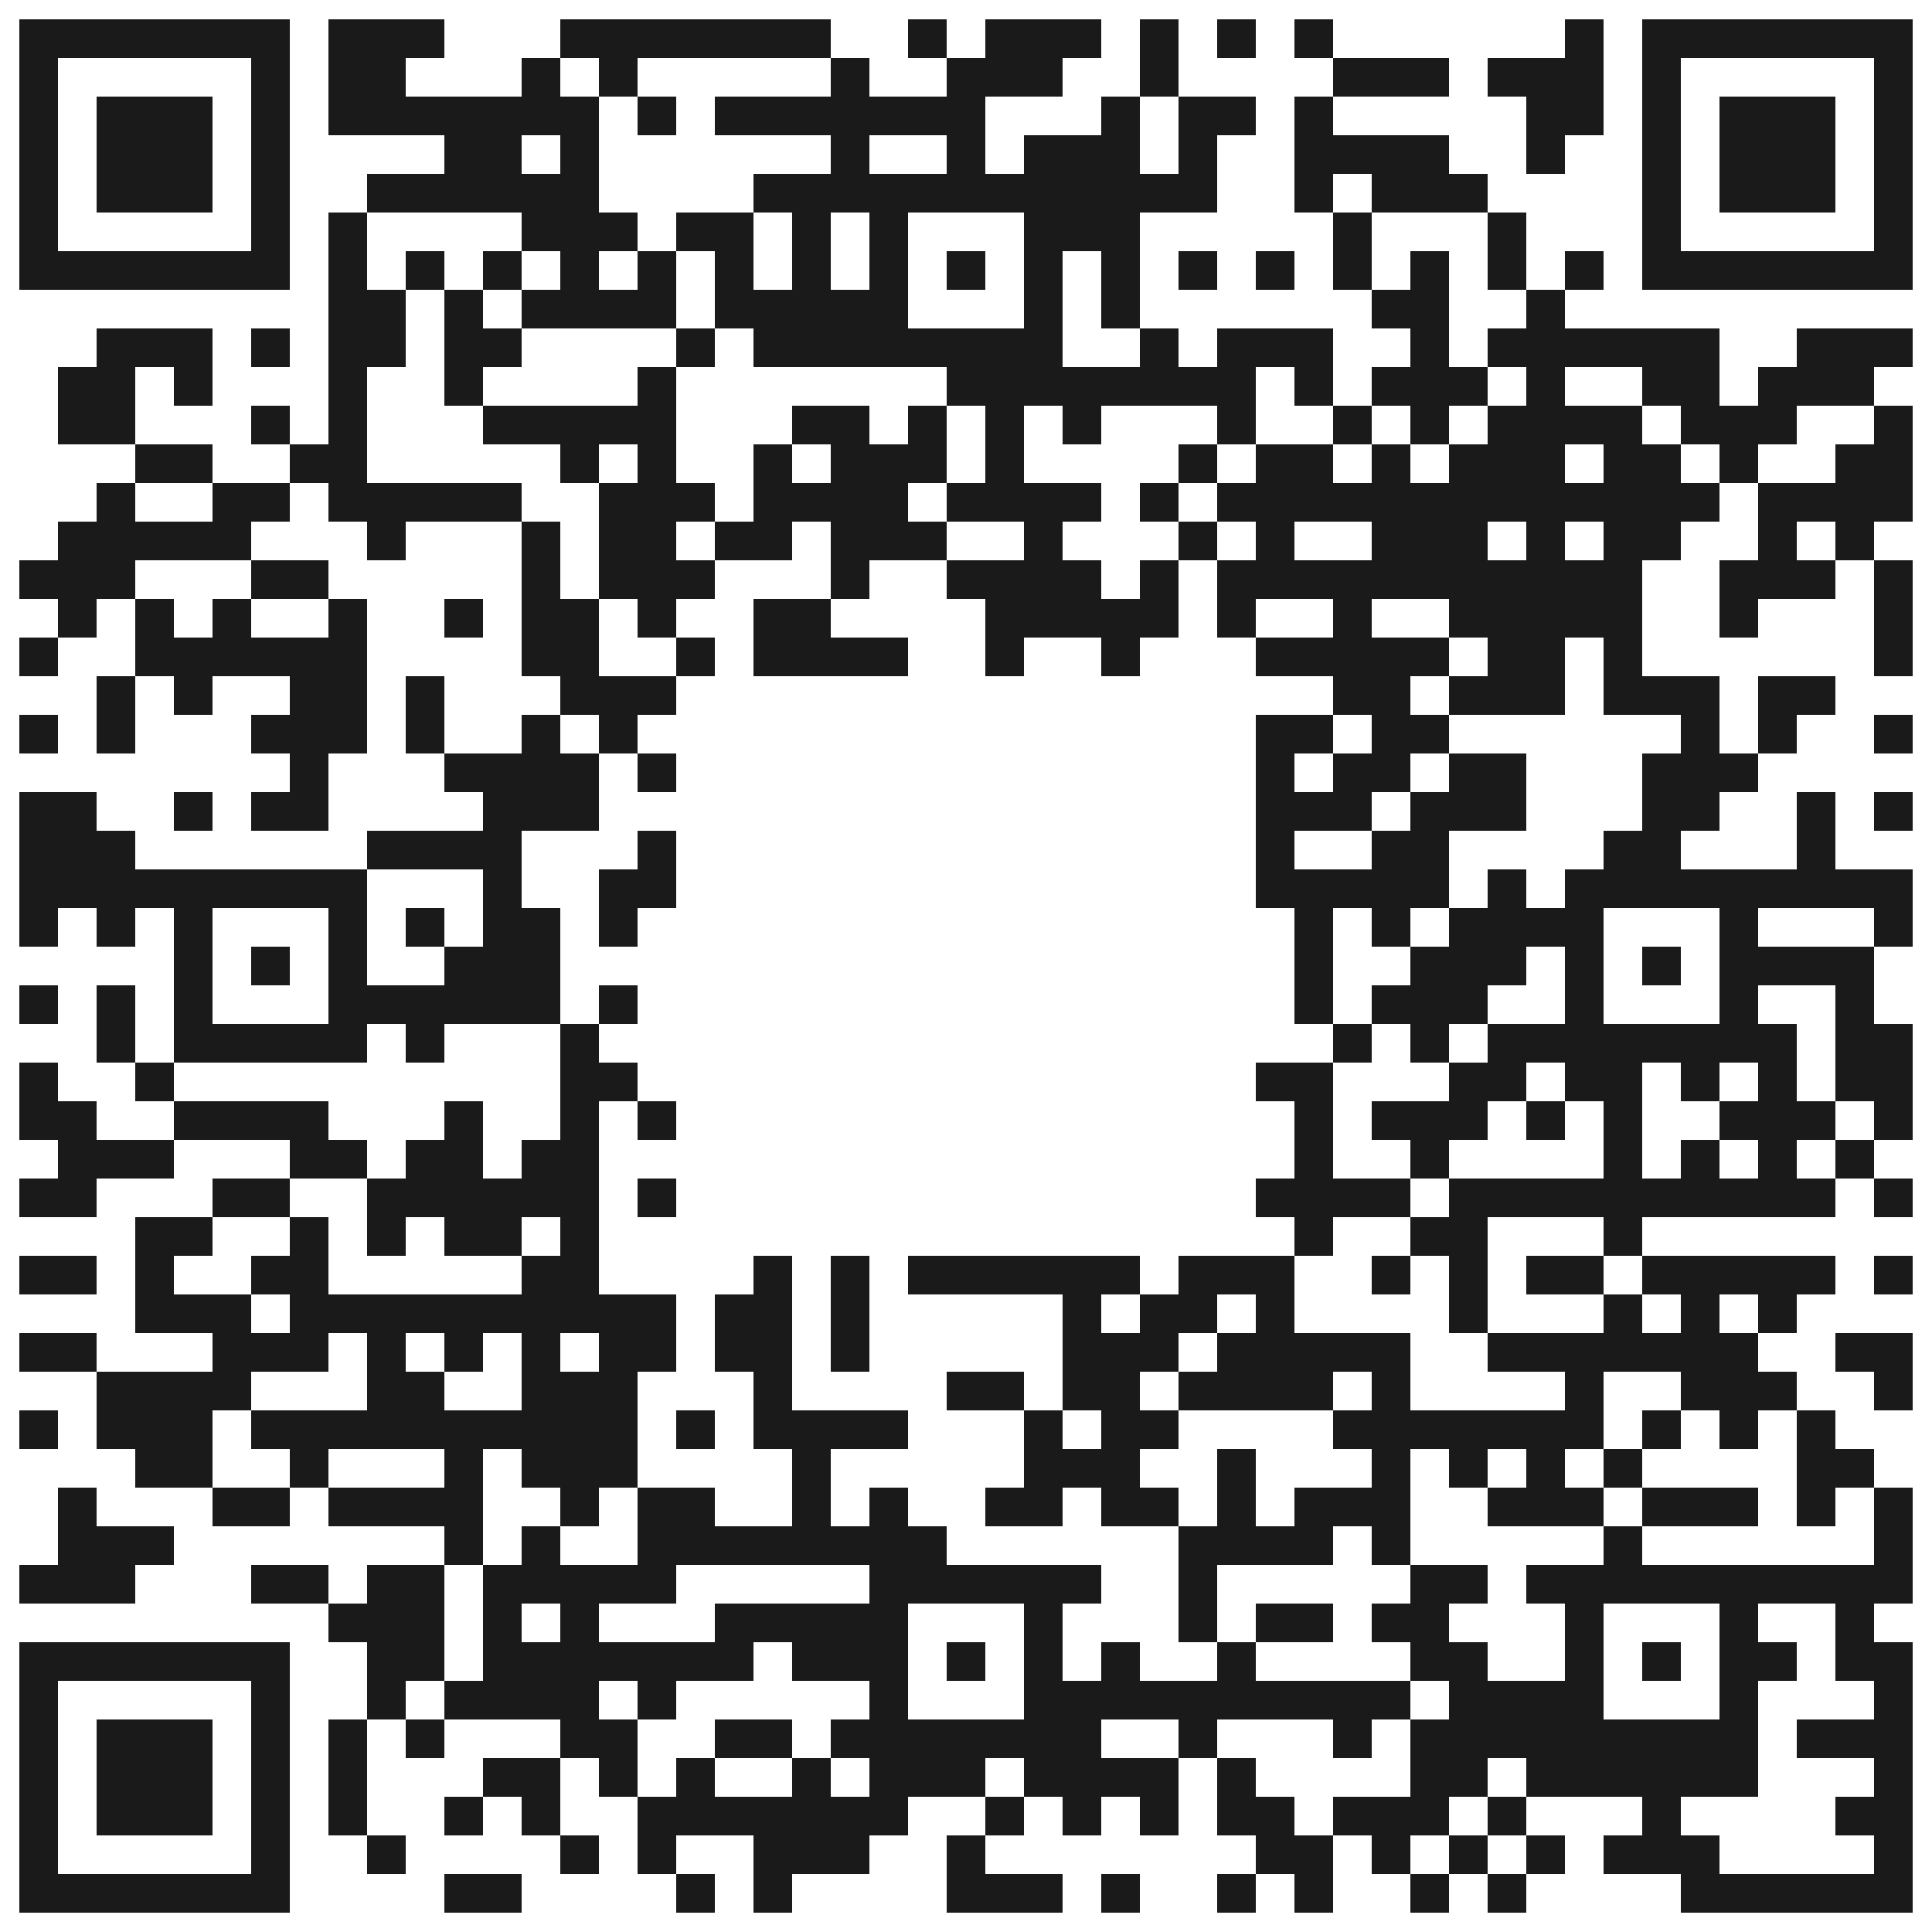<?xml version="1.0" encoding="UTF-8" standalone="no"?> <svg xmlns="http://www.w3.org/2000/svg" xmlns:xlink="http://www.w3.org/1999/xlink" width="1000" height="1000" viewBox="0 0 1000 1000"><defs><clipPath id="clip-path-background-color-4"><rect x="0" y="0" width="1000" height="1000"></rect></clipPath><clipPath id="clip-path-dot-color-4"><rect x="170" y="10" width="20" height="20" transform="rotate(0,180,20)"></rect><rect x="190" y="10" width="20" height="20" transform="rotate(0,200,20)"></rect><rect x="210" y="10" width="20" height="20" transform="rotate(0,220,20)"></rect><rect x="290" y="10" width="20" height="20" transform="rotate(0,300,20)"></rect><rect x="310" y="10" width="20" height="20" transform="rotate(0,320,20)"></rect><rect x="330" y="10" width="20" height="20" transform="rotate(0,340,20)"></rect><rect x="350" y="10" width="20" height="20" transform="rotate(0,360,20)"></rect><rect x="370" y="10" width="20" height="20" transform="rotate(0,380,20)"></rect><rect x="390" y="10" width="20" height="20" transform="rotate(0,400,20)"></rect><rect x="410" y="10" width="20" height="20" transform="rotate(0,420,20)"></rect><rect x="470" y="10" width="20" height="20" transform="rotate(0,480,20)"></rect><rect x="510" y="10" width="20" height="20" transform="rotate(0,520,20)"></rect><rect x="530" y="10" width="20" height="20" transform="rotate(0,540,20)"></rect><rect x="550" y="10" width="20" height="20" transform="rotate(0,560,20)"></rect><rect x="590" y="10" width="20" height="20" transform="rotate(0,600,20)"></rect><rect x="630" y="10" width="20" height="20" transform="rotate(0,640,20)"></rect><rect x="670" y="10" width="20" height="20" transform="rotate(0,680,20)"></rect><rect x="810" y="10" width="20" height="20" transform="rotate(0,820,20)"></rect><rect x="170" y="30" width="20" height="20" transform="rotate(0,180,40)"></rect><rect x="190" y="30" width="20" height="20" transform="rotate(0,200,40)"></rect><rect x="270" y="30" width="20" height="20" transform="rotate(0,280,40)"></rect><rect x="310" y="30" width="20" height="20" transform="rotate(0,320,40)"></rect><rect x="430" y="30" width="20" height="20" transform="rotate(0,440,40)"></rect><rect x="490" y="30" width="20" height="20" transform="rotate(0,500,40)"></rect><rect x="510" y="30" width="20" height="20" transform="rotate(0,520,40)"></rect><rect x="530" y="30" width="20" height="20" transform="rotate(0,540,40)"></rect><rect x="590" y="30" width="20" height="20" transform="rotate(0,600,40)"></rect><rect x="690" y="30" width="20" height="20" transform="rotate(0,700,40)"></rect><rect x="710" y="30" width="20" height="20" transform="rotate(0,720,40)"></rect><rect x="730" y="30" width="20" height="20" transform="rotate(0,740,40)"></rect><rect x="770" y="30" width="20" height="20" transform="rotate(0,780,40)"></rect><rect x="790" y="30" width="20" height="20" transform="rotate(0,800,40)"></rect><rect x="810" y="30" width="20" height="20" transform="rotate(0,820,40)"></rect><rect x="170" y="50" width="20" height="20" transform="rotate(0,180,60)"></rect><rect x="190" y="50" width="20" height="20" transform="rotate(0,200,60)"></rect><rect x="210" y="50" width="20" height="20" transform="rotate(0,220,60)"></rect><rect x="230" y="50" width="20" height="20" transform="rotate(0,240,60)"></rect><rect x="250" y="50" width="20" height="20" transform="rotate(0,260,60)"></rect><rect x="270" y="50" width="20" height="20" transform="rotate(0,280,60)"></rect><rect x="290" y="50" width="20" height="20" transform="rotate(0,300,60)"></rect><rect x="330" y="50" width="20" height="20" transform="rotate(0,340,60)"></rect><rect x="370" y="50" width="20" height="20" transform="rotate(0,380,60)"></rect><rect x="390" y="50" width="20" height="20" transform="rotate(0,400,60)"></rect><rect x="410" y="50" width="20" height="20" transform="rotate(0,420,60)"></rect><rect x="430" y="50" width="20" height="20" transform="rotate(0,440,60)"></rect><rect x="450" y="50" width="20" height="20" transform="rotate(0,460,60)"></rect><rect x="470" y="50" width="20" height="20" transform="rotate(0,480,60)"></rect><rect x="490" y="50" width="20" height="20" transform="rotate(0,500,60)"></rect><rect x="570" y="50" width="20" height="20" transform="rotate(0,580,60)"></rect><rect x="610" y="50" width="20" height="20" transform="rotate(0,620,60)"></rect><rect x="630" y="50" width="20" height="20" transform="rotate(0,640,60)"></rect><rect x="670" y="50" width="20" height="20" transform="rotate(0,680,60)"></rect><rect x="790" y="50" width="20" height="20" transform="rotate(0,800,60)"></rect><rect x="810" y="50" width="20" height="20" transform="rotate(0,820,60)"></rect><rect x="230" y="70" width="20" height="20" transform="rotate(0,240,80)"></rect><rect x="250" y="70" width="20" height="20" transform="rotate(0,260,80)"></rect><rect x="290" y="70" width="20" height="20" transform="rotate(0,300,80)"></rect><rect x="430" y="70" width="20" height="20" transform="rotate(0,440,80)"></rect><rect x="490" y="70" width="20" height="20" transform="rotate(0,500,80)"></rect><rect x="530" y="70" width="20" height="20" transform="rotate(0,540,80)"></rect><rect x="550" y="70" width="20" height="20" transform="rotate(0,560,80)"></rect><rect x="570" y="70" width="20" height="20" transform="rotate(0,580,80)"></rect><rect x="610" y="70" width="20" height="20" transform="rotate(0,620,80)"></rect><rect x="670" y="70" width="20" height="20" transform="rotate(0,680,80)"></rect><rect x="690" y="70" width="20" height="20" transform="rotate(0,700,80)"></rect><rect x="710" y="70" width="20" height="20" transform="rotate(0,720,80)"></rect><rect x="730" y="70" width="20" height="20" transform="rotate(0,740,80)"></rect><rect x="790" y="70" width="20" height="20" transform="rotate(0,800,80)"></rect><rect x="190" y="90" width="20" height="20" transform="rotate(0,200,100)"></rect><rect x="210" y="90" width="20" height="20" transform="rotate(0,220,100)"></rect><rect x="230" y="90" width="20" height="20" transform="rotate(0,240,100)"></rect><rect x="250" y="90" width="20" height="20" transform="rotate(0,260,100)"></rect><rect x="270" y="90" width="20" height="20" transform="rotate(0,280,100)"></rect><rect x="290" y="90" width="20" height="20" transform="rotate(0,300,100)"></rect><rect x="390" y="90" width="20" height="20" transform="rotate(0,400,100)"></rect><rect x="410" y="90" width="20" height="20" transform="rotate(0,420,100)"></rect><rect x="430" y="90" width="20" height="20" transform="rotate(0,440,100)"></rect><rect x="450" y="90" width="20" height="20" transform="rotate(0,460,100)"></rect><rect x="470" y="90" width="20" height="20" transform="rotate(0,480,100)"></rect><rect x="490" y="90" width="20" height="20" transform="rotate(0,500,100)"></rect><rect x="510" y="90" width="20" height="20" transform="rotate(0,520,100)"></rect><rect x="530" y="90" width="20" height="20" transform="rotate(0,540,100)"></rect><rect x="550" y="90" width="20" height="20" transform="rotate(0,560,100)"></rect><rect x="570" y="90" width="20" height="20" transform="rotate(0,580,100)"></rect><rect x="590" y="90" width="20" height="20" transform="rotate(0,600,100)"></rect><rect x="610" y="90" width="20" height="20" transform="rotate(0,620,100)"></rect><rect x="670" y="90" width="20" height="20" transform="rotate(0,680,100)"></rect><rect x="710" y="90" width="20" height="20" transform="rotate(0,720,100)"></rect><rect x="730" y="90" width="20" height="20" transform="rotate(0,740,100)"></rect><rect x="750" y="90" width="20" height="20" transform="rotate(0,760,100)"></rect><rect x="170" y="110" width="20" height="20" transform="rotate(0,180,120)"></rect><rect x="270" y="110" width="20" height="20" transform="rotate(0,280,120)"></rect><rect x="290" y="110" width="20" height="20" transform="rotate(0,300,120)"></rect><rect x="310" y="110" width="20" height="20" transform="rotate(0,320,120)"></rect><rect x="350" y="110" width="20" height="20" transform="rotate(0,360,120)"></rect><rect x="370" y="110" width="20" height="20" transform="rotate(0,380,120)"></rect><rect x="410" y="110" width="20" height="20" transform="rotate(0,420,120)"></rect><rect x="450" y="110" width="20" height="20" transform="rotate(0,460,120)"></rect><rect x="530" y="110" width="20" height="20" transform="rotate(0,540,120)"></rect><rect x="550" y="110" width="20" height="20" transform="rotate(0,560,120)"></rect><rect x="570" y="110" width="20" height="20" transform="rotate(0,580,120)"></rect><rect x="690" y="110" width="20" height="20" transform="rotate(0,700,120)"></rect><rect x="770" y="110" width="20" height="20" transform="rotate(0,780,120)"></rect><rect x="170" y="130" width="20" height="20" transform="rotate(0,180,140)"></rect><rect x="210" y="130" width="20" height="20" transform="rotate(0,220,140)"></rect><rect x="250" y="130" width="20" height="20" transform="rotate(0,260,140)"></rect><rect x="290" y="130" width="20" height="20" transform="rotate(0,300,140)"></rect><rect x="330" y="130" width="20" height="20" transform="rotate(0,340,140)"></rect><rect x="370" y="130" width="20" height="20" transform="rotate(0,380,140)"></rect><rect x="410" y="130" width="20" height="20" transform="rotate(0,420,140)"></rect><rect x="450" y="130" width="20" height="20" transform="rotate(0,460,140)"></rect><rect x="490" y="130" width="20" height="20" transform="rotate(0,500,140)"></rect><rect x="530" y="130" width="20" height="20" transform="rotate(0,540,140)"></rect><rect x="570" y="130" width="20" height="20" transform="rotate(0,580,140)"></rect><rect x="610" y="130" width="20" height="20" transform="rotate(0,620,140)"></rect><rect x="650" y="130" width="20" height="20" transform="rotate(0,660,140)"></rect><rect x="690" y="130" width="20" height="20" transform="rotate(0,700,140)"></rect><rect x="730" y="130" width="20" height="20" transform="rotate(0,740,140)"></rect><rect x="770" y="130" width="20" height="20" transform="rotate(0,780,140)"></rect><rect x="810" y="130" width="20" height="20" transform="rotate(0,820,140)"></rect><rect x="170" y="150" width="20" height="20" transform="rotate(0,180,160)"></rect><rect x="190" y="150" width="20" height="20" transform="rotate(0,200,160)"></rect><rect x="230" y="150" width="20" height="20" transform="rotate(0,240,160)"></rect><rect x="270" y="150" width="20" height="20" transform="rotate(0,280,160)"></rect><rect x="290" y="150" width="20" height="20" transform="rotate(0,300,160)"></rect><rect x="310" y="150" width="20" height="20" transform="rotate(0,320,160)"></rect><rect x="330" y="150" width="20" height="20" transform="rotate(0,340,160)"></rect><rect x="370" y="150" width="20" height="20" transform="rotate(0,380,160)"></rect><rect x="390" y="150" width="20" height="20" transform="rotate(0,400,160)"></rect><rect x="410" y="150" width="20" height="20" transform="rotate(0,420,160)"></rect><rect x="430" y="150" width="20" height="20" transform="rotate(0,440,160)"></rect><rect x="450" y="150" width="20" height="20" transform="rotate(0,460,160)"></rect><rect x="530" y="150" width="20" height="20" transform="rotate(0,540,160)"></rect><rect x="570" y="150" width="20" height="20" transform="rotate(0,580,160)"></rect><rect x="710" y="150" width="20" height="20" transform="rotate(0,720,160)"></rect><rect x="730" y="150" width="20" height="20" transform="rotate(0,740,160)"></rect><rect x="790" y="150" width="20" height="20" transform="rotate(0,800,160)"></rect><rect x="50" y="170" width="20" height="20" transform="rotate(0,60,180)"></rect><rect x="70" y="170" width="20" height="20" transform="rotate(0,80,180)"></rect><rect x="90" y="170" width="20" height="20" transform="rotate(0,100,180)"></rect><rect x="130" y="170" width="20" height="20" transform="rotate(0,140,180)"></rect><rect x="170" y="170" width="20" height="20" transform="rotate(0,180,180)"></rect><rect x="190" y="170" width="20" height="20" transform="rotate(0,200,180)"></rect><rect x="230" y="170" width="20" height="20" transform="rotate(0,240,180)"></rect><rect x="250" y="170" width="20" height="20" transform="rotate(0,260,180)"></rect><rect x="350" y="170" width="20" height="20" transform="rotate(0,360,180)"></rect><rect x="390" y="170" width="20" height="20" transform="rotate(0,400,180)"></rect><rect x="410" y="170" width="20" height="20" transform="rotate(0,420,180)"></rect><rect x="430" y="170" width="20" height="20" transform="rotate(0,440,180)"></rect><rect x="450" y="170" width="20" height="20" transform="rotate(0,460,180)"></rect><rect x="470" y="170" width="20" height="20" transform="rotate(0,480,180)"></rect><rect x="490" y="170" width="20" height="20" transform="rotate(0,500,180)"></rect><rect x="510" y="170" width="20" height="20" transform="rotate(0,520,180)"></rect><rect x="530" y="170" width="20" height="20" transform="rotate(0,540,180)"></rect><rect x="590" y="170" width="20" height="20" transform="rotate(0,600,180)"></rect><rect x="630" y="170" width="20" height="20" transform="rotate(0,640,180)"></rect><rect x="650" y="170" width="20" height="20" transform="rotate(0,660,180)"></rect><rect x="670" y="170" width="20" height="20" transform="rotate(0,680,180)"></rect><rect x="730" y="170" width="20" height="20" transform="rotate(0,740,180)"></rect><rect x="770" y="170" width="20" height="20" transform="rotate(0,780,180)"></rect><rect x="790" y="170" width="20" height="20" transform="rotate(0,800,180)"></rect><rect x="810" y="170" width="20" height="20" transform="rotate(0,820,180)"></rect><rect x="830" y="170" width="20" height="20" transform="rotate(0,840,180)"></rect><rect x="850" y="170" width="20" height="20" transform="rotate(0,860,180)"></rect><rect x="870" y="170" width="20" height="20" transform="rotate(0,880,180)"></rect><rect x="930" y="170" width="20" height="20" transform="rotate(0,940,180)"></rect><rect x="950" y="170" width="20" height="20" transform="rotate(0,960,180)"></rect><rect x="970" y="170" width="20" height="20" transform="rotate(0,980,180)"></rect><rect x="30" y="190" width="20" height="20" transform="rotate(0,40,200)"></rect><rect x="50" y="190" width="20" height="20" transform="rotate(0,60,200)"></rect><rect x="90" y="190" width="20" height="20" transform="rotate(0,100,200)"></rect><rect x="170" y="190" width="20" height="20" transform="rotate(0,180,200)"></rect><rect x="230" y="190" width="20" height="20" transform="rotate(0,240,200)"></rect><rect x="330" y="190" width="20" height="20" transform="rotate(0,340,200)"></rect><rect x="490" y="190" width="20" height="20" transform="rotate(0,500,200)"></rect><rect x="510" y="190" width="20" height="20" transform="rotate(0,520,200)"></rect><rect x="530" y="190" width="20" height="20" transform="rotate(0,540,200)"></rect><rect x="550" y="190" width="20" height="20" transform="rotate(0,560,200)"></rect><rect x="570" y="190" width="20" height="20" transform="rotate(0,580,200)"></rect><rect x="590" y="190" width="20" height="20" transform="rotate(0,600,200)"></rect><rect x="610" y="190" width="20" height="20" transform="rotate(0,620,200)"></rect><rect x="630" y="190" width="20" height="20" transform="rotate(0,640,200)"></rect><rect x="670" y="190" width="20" height="20" transform="rotate(0,680,200)"></rect><rect x="710" y="190" width="20" height="20" transform="rotate(0,720,200)"></rect><rect x="730" y="190" width="20" height="20" transform="rotate(0,740,200)"></rect><rect x="750" y="190" width="20" height="20" transform="rotate(0,760,200)"></rect><rect x="790" y="190" width="20" height="20" transform="rotate(0,800,200)"></rect><rect x="850" y="190" width="20" height="20" transform="rotate(0,860,200)"></rect><rect x="870" y="190" width="20" height="20" transform="rotate(0,880,200)"></rect><rect x="910" y="190" width="20" height="20" transform="rotate(0,920,200)"></rect><rect x="930" y="190" width="20" height="20" transform="rotate(0,940,200)"></rect><rect x="950" y="190" width="20" height="20" transform="rotate(0,960,200)"></rect><rect x="30" y="210" width="20" height="20" transform="rotate(0,40,220)"></rect><rect x="50" y="210" width="20" height="20" transform="rotate(0,60,220)"></rect><rect x="130" y="210" width="20" height="20" transform="rotate(0,140,220)"></rect><rect x="170" y="210" width="20" height="20" transform="rotate(0,180,220)"></rect><rect x="250" y="210" width="20" height="20" transform="rotate(0,260,220)"></rect><rect x="270" y="210" width="20" height="20" transform="rotate(0,280,220)"></rect><rect x="290" y="210" width="20" height="20" transform="rotate(0,300,220)"></rect><rect x="310" y="210" width="20" height="20" transform="rotate(0,320,220)"></rect><rect x="330" y="210" width="20" height="20" transform="rotate(0,340,220)"></rect><rect x="410" y="210" width="20" height="20" transform="rotate(0,420,220)"></rect><rect x="430" y="210" width="20" height="20" transform="rotate(0,440,220)"></rect><rect x="470" y="210" width="20" height="20" transform="rotate(0,480,220)"></rect><rect x="510" y="210" width="20" height="20" transform="rotate(0,520,220)"></rect><rect x="550" y="210" width="20" height="20" transform="rotate(0,560,220)"></rect><rect x="630" y="210" width="20" height="20" transform="rotate(0,640,220)"></rect><rect x="690" y="210" width="20" height="20" transform="rotate(0,700,220)"></rect><rect x="730" y="210" width="20" height="20" transform="rotate(0,740,220)"></rect><rect x="770" y="210" width="20" height="20" transform="rotate(0,780,220)"></rect><rect x="790" y="210" width="20" height="20" transform="rotate(0,800,220)"></rect><rect x="810" y="210" width="20" height="20" transform="rotate(0,820,220)"></rect><rect x="830" y="210" width="20" height="20" transform="rotate(0,840,220)"></rect><rect x="870" y="210" width="20" height="20" transform="rotate(0,880,220)"></rect><rect x="890" y="210" width="20" height="20" transform="rotate(0,900,220)"></rect><rect x="910" y="210" width="20" height="20" transform="rotate(0,920,220)"></rect><rect x="970" y="210" width="20" height="20" transform="rotate(0,980,220)"></rect><rect x="70" y="230" width="20" height="20" transform="rotate(0,80,240)"></rect><rect x="90" y="230" width="20" height="20" transform="rotate(0,100,240)"></rect><rect x="150" y="230" width="20" height="20" transform="rotate(0,160,240)"></rect><rect x="170" y="230" width="20" height="20" transform="rotate(0,180,240)"></rect><rect x="290" y="230" width="20" height="20" transform="rotate(0,300,240)"></rect><rect x="330" y="230" width="20" height="20" transform="rotate(0,340,240)"></rect><rect x="390" y="230" width="20" height="20" transform="rotate(0,400,240)"></rect><rect x="430" y="230" width="20" height="20" transform="rotate(0,440,240)"></rect><rect x="450" y="230" width="20" height="20" transform="rotate(0,460,240)"></rect><rect x="470" y="230" width="20" height="20" transform="rotate(0,480,240)"></rect><rect x="510" y="230" width="20" height="20" transform="rotate(0,520,240)"></rect><rect x="610" y="230" width="20" height="20" transform="rotate(0,620,240)"></rect><rect x="650" y="230" width="20" height="20" transform="rotate(0,660,240)"></rect><rect x="670" y="230" width="20" height="20" transform="rotate(0,680,240)"></rect><rect x="710" y="230" width="20" height="20" transform="rotate(0,720,240)"></rect><rect x="750" y="230" width="20" height="20" transform="rotate(0,760,240)"></rect><rect x="770" y="230" width="20" height="20" transform="rotate(0,780,240)"></rect><rect x="790" y="230" width="20" height="20" transform="rotate(0,800,240)"></rect><rect x="830" y="230" width="20" height="20" transform="rotate(0,840,240)"></rect><rect x="850" y="230" width="20" height="20" transform="rotate(0,860,240)"></rect><rect x="890" y="230" width="20" height="20" transform="rotate(0,900,240)"></rect><rect x="950" y="230" width="20" height="20" transform="rotate(0,960,240)"></rect><rect x="970" y="230" width="20" height="20" transform="rotate(0,980,240)"></rect><rect x="50" y="250" width="20" height="20" transform="rotate(0,60,260)"></rect><rect x="110" y="250" width="20" height="20" transform="rotate(0,120,260)"></rect><rect x="130" y="250" width="20" height="20" transform="rotate(0,140,260)"></rect><rect x="170" y="250" width="20" height="20" transform="rotate(0,180,260)"></rect><rect x="190" y="250" width="20" height="20" transform="rotate(0,200,260)"></rect><rect x="210" y="250" width="20" height="20" transform="rotate(0,220,260)"></rect><rect x="230" y="250" width="20" height="20" transform="rotate(0,240,260)"></rect><rect x="250" y="250" width="20" height="20" transform="rotate(0,260,260)"></rect><rect x="310" y="250" width="20" height="20" transform="rotate(0,320,260)"></rect><rect x="330" y="250" width="20" height="20" transform="rotate(0,340,260)"></rect><rect x="350" y="250" width="20" height="20" transform="rotate(0,360,260)"></rect><rect x="390" y="250" width="20" height="20" transform="rotate(0,400,260)"></rect><rect x="410" y="250" width="20" height="20" transform="rotate(0,420,260)"></rect><rect x="430" y="250" width="20" height="20" transform="rotate(0,440,260)"></rect><rect x="450" y="250" width="20" height="20" transform="rotate(0,460,260)"></rect><rect x="490" y="250" width="20" height="20" transform="rotate(0,500,260)"></rect><rect x="510" y="250" width="20" height="20" transform="rotate(0,520,260)"></rect><rect x="530" y="250" width="20" height="20" transform="rotate(0,540,260)"></rect><rect x="550" y="250" width="20" height="20" transform="rotate(0,560,260)"></rect><rect x="590" y="250" width="20" height="20" transform="rotate(0,600,260)"></rect><rect x="630" y="250" width="20" height="20" transform="rotate(0,640,260)"></rect><rect x="650" y="250" width="20" height="20" transform="rotate(0,660,260)"></rect><rect x="670" y="250" width="20" height="20" transform="rotate(0,680,260)"></rect><rect x="690" y="250" width="20" height="20" transform="rotate(0,700,260)"></rect><rect x="710" y="250" width="20" height="20" transform="rotate(0,720,260)"></rect><rect x="730" y="250" width="20" height="20" transform="rotate(0,740,260)"></rect><rect x="750" y="250" width="20" height="20" transform="rotate(0,760,260)"></rect><rect x="770" y="250" width="20" height="20" transform="rotate(0,780,260)"></rect><rect x="790" y="250" width="20" height="20" transform="rotate(0,800,260)"></rect><rect x="810" y="250" width="20" height="20" transform="rotate(0,820,260)"></rect><rect x="830" y="250" width="20" height="20" transform="rotate(0,840,260)"></rect><rect x="850" y="250" width="20" height="20" transform="rotate(0,860,260)"></rect><rect x="870" y="250" width="20" height="20" transform="rotate(0,880,260)"></rect><rect x="910" y="250" width="20" height="20" transform="rotate(0,920,260)"></rect><rect x="930" y="250" width="20" height="20" transform="rotate(0,940,260)"></rect><rect x="950" y="250" width="20" height="20" transform="rotate(0,960,260)"></rect><rect x="970" y="250" width="20" height="20" transform="rotate(0,980,260)"></rect><rect x="30" y="270" width="20" height="20" transform="rotate(0,40,280)"></rect><rect x="50" y="270" width="20" height="20" transform="rotate(0,60,280)"></rect><rect x="70" y="270" width="20" height="20" transform="rotate(0,80,280)"></rect><rect x="90" y="270" width="20" height="20" transform="rotate(0,100,280)"></rect><rect x="110" y="270" width="20" height="20" transform="rotate(0,120,280)"></rect><rect x="190" y="270" width="20" height="20" transform="rotate(0,200,280)"></rect><rect x="270" y="270" width="20" height="20" transform="rotate(0,280,280)"></rect><rect x="310" y="270" width="20" height="20" transform="rotate(0,320,280)"></rect><rect x="330" y="270" width="20" height="20" transform="rotate(0,340,280)"></rect><rect x="370" y="270" width="20" height="20" transform="rotate(0,380,280)"></rect><rect x="390" y="270" width="20" height="20" transform="rotate(0,400,280)"></rect><rect x="430" y="270" width="20" height="20" transform="rotate(0,440,280)"></rect><rect x="450" y="270" width="20" height="20" transform="rotate(0,460,280)"></rect><rect x="470" y="270" width="20" height="20" transform="rotate(0,480,280)"></rect><rect x="530" y="270" width="20" height="20" transform="rotate(0,540,280)"></rect><rect x="610" y="270" width="20" height="20" transform="rotate(0,620,280)"></rect><rect x="650" y="270" width="20" height="20" transform="rotate(0,660,280)"></rect><rect x="710" y="270" width="20" height="20" transform="rotate(0,720,280)"></rect><rect x="730" y="270" width="20" height="20" transform="rotate(0,740,280)"></rect><rect x="750" y="270" width="20" height="20" transform="rotate(0,760,280)"></rect><rect x="790" y="270" width="20" height="20" transform="rotate(0,800,280)"></rect><rect x="830" y="270" width="20" height="20" transform="rotate(0,840,280)"></rect><rect x="850" y="270" width="20" height="20" transform="rotate(0,860,280)"></rect><rect x="910" y="270" width="20" height="20" transform="rotate(0,920,280)"></rect><rect x="950" y="270" width="20" height="20" transform="rotate(0,960,280)"></rect><rect x="10" y="290" width="20" height="20" transform="rotate(0,20,300)"></rect><rect x="30" y="290" width="20" height="20" transform="rotate(0,40,300)"></rect><rect x="50" y="290" width="20" height="20" transform="rotate(0,60,300)"></rect><rect x="130" y="290" width="20" height="20" transform="rotate(0,140,300)"></rect><rect x="150" y="290" width="20" height="20" transform="rotate(0,160,300)"></rect><rect x="270" y="290" width="20" height="20" transform="rotate(0,280,300)"></rect><rect x="310" y="290" width="20" height="20" transform="rotate(0,320,300)"></rect><rect x="330" y="290" width="20" height="20" transform="rotate(0,340,300)"></rect><rect x="350" y="290" width="20" height="20" transform="rotate(0,360,300)"></rect><rect x="430" y="290" width="20" height="20" transform="rotate(0,440,300)"></rect><rect x="490" y="290" width="20" height="20" transform="rotate(0,500,300)"></rect><rect x="510" y="290" width="20" height="20" transform="rotate(0,520,300)"></rect><rect x="530" y="290" width="20" height="20" transform="rotate(0,540,300)"></rect><rect x="550" y="290" width="20" height="20" transform="rotate(0,560,300)"></rect><rect x="590" y="290" width="20" height="20" transform="rotate(0,600,300)"></rect><rect x="630" y="290" width="20" height="20" transform="rotate(0,640,300)"></rect><rect x="650" y="290" width="20" height="20" transform="rotate(0,660,300)"></rect><rect x="670" y="290" width="20" height="20" transform="rotate(0,680,300)"></rect><rect x="690" y="290" width="20" height="20" transform="rotate(0,700,300)"></rect><rect x="710" y="290" width="20" height="20" transform="rotate(0,720,300)"></rect><rect x="730" y="290" width="20" height="20" transform="rotate(0,740,300)"></rect><rect x="750" y="290" width="20" height="20" transform="rotate(0,760,300)"></rect><rect x="770" y="290" width="20" height="20" transform="rotate(0,780,300)"></rect><rect x="790" y="290" width="20" height="20" transform="rotate(0,800,300)"></rect><rect x="810" y="290" width="20" height="20" transform="rotate(0,820,300)"></rect><rect x="830" y="290" width="20" height="20" transform="rotate(0,840,300)"></rect><rect x="890" y="290" width="20" height="20" transform="rotate(0,900,300)"></rect><rect x="910" y="290" width="20" height="20" transform="rotate(0,920,300)"></rect><rect x="930" y="290" width="20" height="20" transform="rotate(0,940,300)"></rect><rect x="970" y="290" width="20" height="20" transform="rotate(0,980,300)"></rect><rect x="30" y="310" width="20" height="20" transform="rotate(0,40,320)"></rect><rect x="70" y="310" width="20" height="20" transform="rotate(0,80,320)"></rect><rect x="110" y="310" width="20" height="20" transform="rotate(0,120,320)"></rect><rect x="170" y="310" width="20" height="20" transform="rotate(0,180,320)"></rect><rect x="230" y="310" width="20" height="20" transform="rotate(0,240,320)"></rect><rect x="270" y="310" width="20" height="20" transform="rotate(0,280,320)"></rect><rect x="290" y="310" width="20" height="20" transform="rotate(0,300,320)"></rect><rect x="330" y="310" width="20" height="20" transform="rotate(0,340,320)"></rect><rect x="390" y="310" width="20" height="20" transform="rotate(0,400,320)"></rect><rect x="410" y="310" width="20" height="20" transform="rotate(0,420,320)"></rect><rect x="510" y="310" width="20" height="20" transform="rotate(0,520,320)"></rect><rect x="530" y="310" width="20" height="20" transform="rotate(0,540,320)"></rect><rect x="550" y="310" width="20" height="20" transform="rotate(0,560,320)"></rect><rect x="570" y="310" width="20" height="20" transform="rotate(0,580,320)"></rect><rect x="590" y="310" width="20" height="20" transform="rotate(0,600,320)"></rect><rect x="630" y="310" width="20" height="20" transform="rotate(0,640,320)"></rect><rect x="690" y="310" width="20" height="20" transform="rotate(0,700,320)"></rect><rect x="750" y="310" width="20" height="20" transform="rotate(0,760,320)"></rect><rect x="770" y="310" width="20" height="20" transform="rotate(0,780,320)"></rect><rect x="790" y="310" width="20" height="20" transform="rotate(0,800,320)"></rect><rect x="810" y="310" width="20" height="20" transform="rotate(0,820,320)"></rect><rect x="830" y="310" width="20" height="20" transform="rotate(0,840,320)"></rect><rect x="890" y="310" width="20" height="20" transform="rotate(0,900,320)"></rect><rect x="970" y="310" width="20" height="20" transform="rotate(0,980,320)"></rect><rect x="10" y="330" width="20" height="20" transform="rotate(0,20,340)"></rect><rect x="70" y="330" width="20" height="20" transform="rotate(0,80,340)"></rect><rect x="90" y="330" width="20" height="20" transform="rotate(0,100,340)"></rect><rect x="110" y="330" width="20" height="20" transform="rotate(0,120,340)"></rect><rect x="130" y="330" width="20" height="20" transform="rotate(0,140,340)"></rect><rect x="150" y="330" width="20" height="20" transform="rotate(0,160,340)"></rect><rect x="170" y="330" width="20" height="20" transform="rotate(0,180,340)"></rect><rect x="270" y="330" width="20" height="20" transform="rotate(0,280,340)"></rect><rect x="290" y="330" width="20" height="20" transform="rotate(0,300,340)"></rect><rect x="350" y="330" width="20" height="20" transform="rotate(0,360,340)"></rect><rect x="390" y="330" width="20" height="20" transform="rotate(0,400,340)"></rect><rect x="410" y="330" width="20" height="20" transform="rotate(0,420,340)"></rect><rect x="430" y="330" width="20" height="20" transform="rotate(0,440,340)"></rect><rect x="450" y="330" width="20" height="20" transform="rotate(0,460,340)"></rect><rect x="510" y="330" width="20" height="20" transform="rotate(0,520,340)"></rect><rect x="570" y="330" width="20" height="20" transform="rotate(0,580,340)"></rect><rect x="650" y="330" width="20" height="20" transform="rotate(0,660,340)"></rect><rect x="670" y="330" width="20" height="20" transform="rotate(0,680,340)"></rect><rect x="690" y="330" width="20" height="20" transform="rotate(0,700,340)"></rect><rect x="710" y="330" width="20" height="20" transform="rotate(0,720,340)"></rect><rect x="730" y="330" width="20" height="20" transform="rotate(0,740,340)"></rect><rect x="770" y="330" width="20" height="20" transform="rotate(0,780,340)"></rect><rect x="790" y="330" width="20" height="20" transform="rotate(0,800,340)"></rect><rect x="830" y="330" width="20" height="20" transform="rotate(0,840,340)"></rect><rect x="970" y="330" width="20" height="20" transform="rotate(0,980,340)"></rect><rect x="50" y="350" width="20" height="20" transform="rotate(0,60,360)"></rect><rect x="90" y="350" width="20" height="20" transform="rotate(0,100,360)"></rect><rect x="150" y="350" width="20" height="20" transform="rotate(0,160,360)"></rect><rect x="170" y="350" width="20" height="20" transform="rotate(0,180,360)"></rect><rect x="210" y="350" width="20" height="20" transform="rotate(0,220,360)"></rect><rect x="290" y="350" width="20" height="20" transform="rotate(0,300,360)"></rect><rect x="310" y="350" width="20" height="20" transform="rotate(0,320,360)"></rect><rect x="330" y="350" width="20" height="20" transform="rotate(0,340,360)"></rect><rect x="690" y="350" width="20" height="20" transform="rotate(0,700,360)"></rect><rect x="710" y="350" width="20" height="20" transform="rotate(0,720,360)"></rect><rect x="750" y="350" width="20" height="20" transform="rotate(0,760,360)"></rect><rect x="770" y="350" width="20" height="20" transform="rotate(0,780,360)"></rect><rect x="790" y="350" width="20" height="20" transform="rotate(0,800,360)"></rect><rect x="830" y="350" width="20" height="20" transform="rotate(0,840,360)"></rect><rect x="850" y="350" width="20" height="20" transform="rotate(0,860,360)"></rect><rect x="870" y="350" width="20" height="20" transform="rotate(0,880,360)"></rect><rect x="910" y="350" width="20" height="20" transform="rotate(0,920,360)"></rect><rect x="930" y="350" width="20" height="20" transform="rotate(0,940,360)"></rect><rect x="10" y="370" width="20" height="20" transform="rotate(0,20,380)"></rect><rect x="50" y="370" width="20" height="20" transform="rotate(0,60,380)"></rect><rect x="130" y="370" width="20" height="20" transform="rotate(0,140,380)"></rect><rect x="150" y="370" width="20" height="20" transform="rotate(0,160,380)"></rect><rect x="170" y="370" width="20" height="20" transform="rotate(0,180,380)"></rect><rect x="210" y="370" width="20" height="20" transform="rotate(0,220,380)"></rect><rect x="270" y="370" width="20" height="20" transform="rotate(0,280,380)"></rect><rect x="310" y="370" width="20" height="20" transform="rotate(0,320,380)"></rect><rect x="650" y="370" width="20" height="20" transform="rotate(0,660,380)"></rect><rect x="670" y="370" width="20" height="20" transform="rotate(0,680,380)"></rect><rect x="710" y="370" width="20" height="20" transform="rotate(0,720,380)"></rect><rect x="730" y="370" width="20" height="20" transform="rotate(0,740,380)"></rect><rect x="870" y="370" width="20" height="20" transform="rotate(0,880,380)"></rect><rect x="910" y="370" width="20" height="20" transform="rotate(0,920,380)"></rect><rect x="970" y="370" width="20" height="20" transform="rotate(0,980,380)"></rect><rect x="150" y="390" width="20" height="20" transform="rotate(0,160,400)"></rect><rect x="230" y="390" width="20" height="20" transform="rotate(0,240,400)"></rect><rect x="250" y="390" width="20" height="20" transform="rotate(0,260,400)"></rect><rect x="270" y="390" width="20" height="20" transform="rotate(0,280,400)"></rect><rect x="290" y="390" width="20" height="20" transform="rotate(0,300,400)"></rect><rect x="330" y="390" width="20" height="20" transform="rotate(0,340,400)"></rect><rect x="650" y="390" width="20" height="20" transform="rotate(0,660,400)"></rect><rect x="690" y="390" width="20" height="20" transform="rotate(0,700,400)"></rect><rect x="710" y="390" width="20" height="20" transform="rotate(0,720,400)"></rect><rect x="750" y="390" width="20" height="20" transform="rotate(0,760,400)"></rect><rect x="770" y="390" width="20" height="20" transform="rotate(0,780,400)"></rect><rect x="850" y="390" width="20" height="20" transform="rotate(0,860,400)"></rect><rect x="870" y="390" width="20" height="20" transform="rotate(0,880,400)"></rect><rect x="890" y="390" width="20" height="20" transform="rotate(0,900,400)"></rect><rect x="10" y="410" width="20" height="20" transform="rotate(0,20,420)"></rect><rect x="30" y="410" width="20" height="20" transform="rotate(0,40,420)"></rect><rect x="90" y="410" width="20" height="20" transform="rotate(0,100,420)"></rect><rect x="130" y="410" width="20" height="20" transform="rotate(0,140,420)"></rect><rect x="150" y="410" width="20" height="20" transform="rotate(0,160,420)"></rect><rect x="250" y="410" width="20" height="20" transform="rotate(0,260,420)"></rect><rect x="270" y="410" width="20" height="20" transform="rotate(0,280,420)"></rect><rect x="290" y="410" width="20" height="20" transform="rotate(0,300,420)"></rect><rect x="650" y="410" width="20" height="20" transform="rotate(0,660,420)"></rect><rect x="670" y="410" width="20" height="20" transform="rotate(0,680,420)"></rect><rect x="690" y="410" width="20" height="20" transform="rotate(0,700,420)"></rect><rect x="730" y="410" width="20" height="20" transform="rotate(0,740,420)"></rect><rect x="750" y="410" width="20" height="20" transform="rotate(0,760,420)"></rect><rect x="770" y="410" width="20" height="20" transform="rotate(0,780,420)"></rect><rect x="850" y="410" width="20" height="20" transform="rotate(0,860,420)"></rect><rect x="870" y="410" width="20" height="20" transform="rotate(0,880,420)"></rect><rect x="930" y="410" width="20" height="20" transform="rotate(0,940,420)"></rect><rect x="970" y="410" width="20" height="20" transform="rotate(0,980,420)"></rect><rect x="10" y="430" width="20" height="20" transform="rotate(0,20,440)"></rect><rect x="30" y="430" width="20" height="20" transform="rotate(0,40,440)"></rect><rect x="50" y="430" width="20" height="20" transform="rotate(0,60,440)"></rect><rect x="190" y="430" width="20" height="20" transform="rotate(0,200,440)"></rect><rect x="210" y="430" width="20" height="20" transform="rotate(0,220,440)"></rect><rect x="230" y="430" width="20" height="20" transform="rotate(0,240,440)"></rect><rect x="250" y="430" width="20" height="20" transform="rotate(0,260,440)"></rect><rect x="330" y="430" width="20" height="20" transform="rotate(0,340,440)"></rect><rect x="650" y="430" width="20" height="20" transform="rotate(0,660,440)"></rect><rect x="710" y="430" width="20" height="20" transform="rotate(0,720,440)"></rect><rect x="730" y="430" width="20" height="20" transform="rotate(0,740,440)"></rect><rect x="830" y="430" width="20" height="20" transform="rotate(0,840,440)"></rect><rect x="850" y="430" width="20" height="20" transform="rotate(0,860,440)"></rect><rect x="930" y="430" width="20" height="20" transform="rotate(0,940,440)"></rect><rect x="10" y="450" width="20" height="20" transform="rotate(0,20,460)"></rect><rect x="30" y="450" width="20" height="20" transform="rotate(0,40,460)"></rect><rect x="50" y="450" width="20" height="20" transform="rotate(0,60,460)"></rect><rect x="70" y="450" width="20" height="20" transform="rotate(0,80,460)"></rect><rect x="90" y="450" width="20" height="20" transform="rotate(0,100,460)"></rect><rect x="110" y="450" width="20" height="20" transform="rotate(0,120,460)"></rect><rect x="130" y="450" width="20" height="20" transform="rotate(0,140,460)"></rect><rect x="150" y="450" width="20" height="20" transform="rotate(0,160,460)"></rect><rect x="170" y="450" width="20" height="20" transform="rotate(0,180,460)"></rect><rect x="250" y="450" width="20" height="20" transform="rotate(0,260,460)"></rect><rect x="310" y="450" width="20" height="20" transform="rotate(0,320,460)"></rect><rect x="330" y="450" width="20" height="20" transform="rotate(0,340,460)"></rect><rect x="650" y="450" width="20" height="20" transform="rotate(0,660,460)"></rect><rect x="670" y="450" width="20" height="20" transform="rotate(0,680,460)"></rect><rect x="690" y="450" width="20" height="20" transform="rotate(0,700,460)"></rect><rect x="710" y="450" width="20" height="20" transform="rotate(0,720,460)"></rect><rect x="730" y="450" width="20" height="20" transform="rotate(0,740,460)"></rect><rect x="770" y="450" width="20" height="20" transform="rotate(0,780,460)"></rect><rect x="810" y="450" width="20" height="20" transform="rotate(0,820,460)"></rect><rect x="830" y="450" width="20" height="20" transform="rotate(0,840,460)"></rect><rect x="850" y="450" width="20" height="20" transform="rotate(0,860,460)"></rect><rect x="870" y="450" width="20" height="20" transform="rotate(0,880,460)"></rect><rect x="890" y="450" width="20" height="20" transform="rotate(0,900,460)"></rect><rect x="910" y="450" width="20" height="20" transform="rotate(0,920,460)"></rect><rect x="930" y="450" width="20" height="20" transform="rotate(0,940,460)"></rect><rect x="950" y="450" width="20" height="20" transform="rotate(0,960,460)"></rect><rect x="970" y="450" width="20" height="20" transform="rotate(0,980,460)"></rect><rect x="10" y="470" width="20" height="20" transform="rotate(0,20,480)"></rect><rect x="50" y="470" width="20" height="20" transform="rotate(0,60,480)"></rect><rect x="90" y="470" width="20" height="20" transform="rotate(0,100,480)"></rect><rect x="170" y="470" width="20" height="20" transform="rotate(0,180,480)"></rect><rect x="210" y="470" width="20" height="20" transform="rotate(0,220,480)"></rect><rect x="250" y="470" width="20" height="20" transform="rotate(0,260,480)"></rect><rect x="270" y="470" width="20" height="20" transform="rotate(0,280,480)"></rect><rect x="310" y="470" width="20" height="20" transform="rotate(0,320,480)"></rect><rect x="670" y="470" width="20" height="20" transform="rotate(0,680,480)"></rect><rect x="710" y="470" width="20" height="20" transform="rotate(0,720,480)"></rect><rect x="750" y="470" width="20" height="20" transform="rotate(0,760,480)"></rect><rect x="770" y="470" width="20" height="20" transform="rotate(0,780,480)"></rect><rect x="790" y="470" width="20" height="20" transform="rotate(0,800,480)"></rect><rect x="810" y="470" width="20" height="20" transform="rotate(0,820,480)"></rect><rect x="890" y="470" width="20" height="20" transform="rotate(0,900,480)"></rect><rect x="970" y="470" width="20" height="20" transform="rotate(0,980,480)"></rect><rect x="90" y="490" width="20" height="20" transform="rotate(0,100,500)"></rect><rect x="130" y="490" width="20" height="20" transform="rotate(0,140,500)"></rect><rect x="170" y="490" width="20" height="20" transform="rotate(0,180,500)"></rect><rect x="230" y="490" width="20" height="20" transform="rotate(0,240,500)"></rect><rect x="250" y="490" width="20" height="20" transform="rotate(0,260,500)"></rect><rect x="270" y="490" width="20" height="20" transform="rotate(0,280,500)"></rect><rect x="670" y="490" width="20" height="20" transform="rotate(0,680,500)"></rect><rect x="730" y="490" width="20" height="20" transform="rotate(0,740,500)"></rect><rect x="750" y="490" width="20" height="20" transform="rotate(0,760,500)"></rect><rect x="770" y="490" width="20" height="20" transform="rotate(0,780,500)"></rect><rect x="810" y="490" width="20" height="20" transform="rotate(0,820,500)"></rect><rect x="850" y="490" width="20" height="20" transform="rotate(0,860,500)"></rect><rect x="890" y="490" width="20" height="20" transform="rotate(0,900,500)"></rect><rect x="910" y="490" width="20" height="20" transform="rotate(0,920,500)"></rect><rect x="930" y="490" width="20" height="20" transform="rotate(0,940,500)"></rect><rect x="950" y="490" width="20" height="20" transform="rotate(0,960,500)"></rect><rect x="10" y="510" width="20" height="20" transform="rotate(0,20,520)"></rect><rect x="50" y="510" width="20" height="20" transform="rotate(0,60,520)"></rect><rect x="90" y="510" width="20" height="20" transform="rotate(0,100,520)"></rect><rect x="170" y="510" width="20" height="20" transform="rotate(0,180,520)"></rect><rect x="190" y="510" width="20" height="20" transform="rotate(0,200,520)"></rect><rect x="210" y="510" width="20" height="20" transform="rotate(0,220,520)"></rect><rect x="230" y="510" width="20" height="20" transform="rotate(0,240,520)"></rect><rect x="250" y="510" width="20" height="20" transform="rotate(0,260,520)"></rect><rect x="270" y="510" width="20" height="20" transform="rotate(0,280,520)"></rect><rect x="310" y="510" width="20" height="20" transform="rotate(0,320,520)"></rect><rect x="670" y="510" width="20" height="20" transform="rotate(0,680,520)"></rect><rect x="710" y="510" width="20" height="20" transform="rotate(0,720,520)"></rect><rect x="730" y="510" width="20" height="20" transform="rotate(0,740,520)"></rect><rect x="750" y="510" width="20" height="20" transform="rotate(0,760,520)"></rect><rect x="810" y="510" width="20" height="20" transform="rotate(0,820,520)"></rect><rect x="890" y="510" width="20" height="20" transform="rotate(0,900,520)"></rect><rect x="950" y="510" width="20" height="20" transform="rotate(0,960,520)"></rect><rect x="50" y="530" width="20" height="20" transform="rotate(0,60,540)"></rect><rect x="90" y="530" width="20" height="20" transform="rotate(0,100,540)"></rect><rect x="110" y="530" width="20" height="20" transform="rotate(0,120,540)"></rect><rect x="130" y="530" width="20" height="20" transform="rotate(0,140,540)"></rect><rect x="150" y="530" width="20" height="20" transform="rotate(0,160,540)"></rect><rect x="170" y="530" width="20" height="20" transform="rotate(0,180,540)"></rect><rect x="210" y="530" width="20" height="20" transform="rotate(0,220,540)"></rect><rect x="290" y="530" width="20" height="20" transform="rotate(0,300,540)"></rect><rect x="690" y="530" width="20" height="20" transform="rotate(0,700,540)"></rect><rect x="730" y="530" width="20" height="20" transform="rotate(0,740,540)"></rect><rect x="770" y="530" width="20" height="20" transform="rotate(0,780,540)"></rect><rect x="790" y="530" width="20" height="20" transform="rotate(0,800,540)"></rect><rect x="810" y="530" width="20" height="20" transform="rotate(0,820,540)"></rect><rect x="830" y="530" width="20" height="20" transform="rotate(0,840,540)"></rect><rect x="850" y="530" width="20" height="20" transform="rotate(0,860,540)"></rect><rect x="870" y="530" width="20" height="20" transform="rotate(0,880,540)"></rect><rect x="890" y="530" width="20" height="20" transform="rotate(0,900,540)"></rect><rect x="910" y="530" width="20" height="20" transform="rotate(0,920,540)"></rect><rect x="950" y="530" width="20" height="20" transform="rotate(0,960,540)"></rect><rect x="970" y="530" width="20" height="20" transform="rotate(0,980,540)"></rect><rect x="10" y="550" width="20" height="20" transform="rotate(0,20,560)"></rect><rect x="70" y="550" width="20" height="20" transform="rotate(0,80,560)"></rect><rect x="290" y="550" width="20" height="20" transform="rotate(0,300,560)"></rect><rect x="310" y="550" width="20" height="20" transform="rotate(0,320,560)"></rect><rect x="650" y="550" width="20" height="20" transform="rotate(0,660,560)"></rect><rect x="670" y="550" width="20" height="20" transform="rotate(0,680,560)"></rect><rect x="750" y="550" width="20" height="20" transform="rotate(0,760,560)"></rect><rect x="770" y="550" width="20" height="20" transform="rotate(0,780,560)"></rect><rect x="810" y="550" width="20" height="20" transform="rotate(0,820,560)"></rect><rect x="830" y="550" width="20" height="20" transform="rotate(0,840,560)"></rect><rect x="870" y="550" width="20" height="20" transform="rotate(0,880,560)"></rect><rect x="910" y="550" width="20" height="20" transform="rotate(0,920,560)"></rect><rect x="950" y="550" width="20" height="20" transform="rotate(0,960,560)"></rect><rect x="970" y="550" width="20" height="20" transform="rotate(0,980,560)"></rect><rect x="10" y="570" width="20" height="20" transform="rotate(0,20,580)"></rect><rect x="30" y="570" width="20" height="20" transform="rotate(0,40,580)"></rect><rect x="90" y="570" width="20" height="20" transform="rotate(0,100,580)"></rect><rect x="110" y="570" width="20" height="20" transform="rotate(0,120,580)"></rect><rect x="130" y="570" width="20" height="20" transform="rotate(0,140,580)"></rect><rect x="150" y="570" width="20" height="20" transform="rotate(0,160,580)"></rect><rect x="230" y="570" width="20" height="20" transform="rotate(0,240,580)"></rect><rect x="290" y="570" width="20" height="20" transform="rotate(0,300,580)"></rect><rect x="330" y="570" width="20" height="20" transform="rotate(0,340,580)"></rect><rect x="670" y="570" width="20" height="20" transform="rotate(0,680,580)"></rect><rect x="710" y="570" width="20" height="20" transform="rotate(0,720,580)"></rect><rect x="730" y="570" width="20" height="20" transform="rotate(0,740,580)"></rect><rect x="750" y="570" width="20" height="20" transform="rotate(0,760,580)"></rect><rect x="790" y="570" width="20" height="20" transform="rotate(0,800,580)"></rect><rect x="830" y="570" width="20" height="20" transform="rotate(0,840,580)"></rect><rect x="890" y="570" width="20" height="20" transform="rotate(0,900,580)"></rect><rect x="910" y="570" width="20" height="20" transform="rotate(0,920,580)"></rect><rect x="930" y="570" width="20" height="20" transform="rotate(0,940,580)"></rect><rect x="970" y="570" width="20" height="20" transform="rotate(0,980,580)"></rect><rect x="30" y="590" width="20" height="20" transform="rotate(0,40,600)"></rect><rect x="50" y="590" width="20" height="20" transform="rotate(0,60,600)"></rect><rect x="70" y="590" width="20" height="20" transform="rotate(0,80,600)"></rect><rect x="150" y="590" width="20" height="20" transform="rotate(0,160,600)"></rect><rect x="170" y="590" width="20" height="20" transform="rotate(0,180,600)"></rect><rect x="210" y="590" width="20" height="20" transform="rotate(0,220,600)"></rect><rect x="230" y="590" width="20" height="20" transform="rotate(0,240,600)"></rect><rect x="270" y="590" width="20" height="20" transform="rotate(0,280,600)"></rect><rect x="290" y="590" width="20" height="20" transform="rotate(0,300,600)"></rect><rect x="670" y="590" width="20" height="20" transform="rotate(0,680,600)"></rect><rect x="730" y="590" width="20" height="20" transform="rotate(0,740,600)"></rect><rect x="830" y="590" width="20" height="20" transform="rotate(0,840,600)"></rect><rect x="870" y="590" width="20" height="20" transform="rotate(0,880,600)"></rect><rect x="910" y="590" width="20" height="20" transform="rotate(0,920,600)"></rect><rect x="950" y="590" width="20" height="20" transform="rotate(0,960,600)"></rect><rect x="10" y="610" width="20" height="20" transform="rotate(0,20,620)"></rect><rect x="30" y="610" width="20" height="20" transform="rotate(0,40,620)"></rect><rect x="110" y="610" width="20" height="20" transform="rotate(0,120,620)"></rect><rect x="130" y="610" width="20" height="20" transform="rotate(0,140,620)"></rect><rect x="190" y="610" width="20" height="20" transform="rotate(0,200,620)"></rect><rect x="210" y="610" width="20" height="20" transform="rotate(0,220,620)"></rect><rect x="230" y="610" width="20" height="20" transform="rotate(0,240,620)"></rect><rect x="250" y="610" width="20" height="20" transform="rotate(0,260,620)"></rect><rect x="270" y="610" width="20" height="20" transform="rotate(0,280,620)"></rect><rect x="290" y="610" width="20" height="20" transform="rotate(0,300,620)"></rect><rect x="330" y="610" width="20" height="20" transform="rotate(0,340,620)"></rect><rect x="650" y="610" width="20" height="20" transform="rotate(0,660,620)"></rect><rect x="670" y="610" width="20" height="20" transform="rotate(0,680,620)"></rect><rect x="690" y="610" width="20" height="20" transform="rotate(0,700,620)"></rect><rect x="710" y="610" width="20" height="20" transform="rotate(0,720,620)"></rect><rect x="750" y="610" width="20" height="20" transform="rotate(0,760,620)"></rect><rect x="770" y="610" width="20" height="20" transform="rotate(0,780,620)"></rect><rect x="790" y="610" width="20" height="20" transform="rotate(0,800,620)"></rect><rect x="810" y="610" width="20" height="20" transform="rotate(0,820,620)"></rect><rect x="830" y="610" width="20" height="20" transform="rotate(0,840,620)"></rect><rect x="850" y="610" width="20" height="20" transform="rotate(0,860,620)"></rect><rect x="870" y="610" width="20" height="20" transform="rotate(0,880,620)"></rect><rect x="890" y="610" width="20" height="20" transform="rotate(0,900,620)"></rect><rect x="910" y="610" width="20" height="20" transform="rotate(0,920,620)"></rect><rect x="930" y="610" width="20" height="20" transform="rotate(0,940,620)"></rect><rect x="970" y="610" width="20" height="20" transform="rotate(0,980,620)"></rect><rect x="70" y="630" width="20" height="20" transform="rotate(0,80,640)"></rect><rect x="90" y="630" width="20" height="20" transform="rotate(0,100,640)"></rect><rect x="150" y="630" width="20" height="20" transform="rotate(0,160,640)"></rect><rect x="190" y="630" width="20" height="20" transform="rotate(0,200,640)"></rect><rect x="230" y="630" width="20" height="20" transform="rotate(0,240,640)"></rect><rect x="250" y="630" width="20" height="20" transform="rotate(0,260,640)"></rect><rect x="290" y="630" width="20" height="20" transform="rotate(0,300,640)"></rect><rect x="670" y="630" width="20" height="20" transform="rotate(0,680,640)"></rect><rect x="730" y="630" width="20" height="20" transform="rotate(0,740,640)"></rect><rect x="750" y="630" width="20" height="20" transform="rotate(0,760,640)"></rect><rect x="830" y="630" width="20" height="20" transform="rotate(0,840,640)"></rect><rect x="10" y="650" width="20" height="20" transform="rotate(0,20,660)"></rect><rect x="30" y="650" width="20" height="20" transform="rotate(0,40,660)"></rect><rect x="70" y="650" width="20" height="20" transform="rotate(0,80,660)"></rect><rect x="130" y="650" width="20" height="20" transform="rotate(0,140,660)"></rect><rect x="150" y="650" width="20" height="20" transform="rotate(0,160,660)"></rect><rect x="270" y="650" width="20" height="20" transform="rotate(0,280,660)"></rect><rect x="290" y="650" width="20" height="20" transform="rotate(0,300,660)"></rect><rect x="390" y="650" width="20" height="20" transform="rotate(0,400,660)"></rect><rect x="430" y="650" width="20" height="20" transform="rotate(0,440,660)"></rect><rect x="470" y="650" width="20" height="20" transform="rotate(0,480,660)"></rect><rect x="490" y="650" width="20" height="20" transform="rotate(0,500,660)"></rect><rect x="510" y="650" width="20" height="20" transform="rotate(0,520,660)"></rect><rect x="530" y="650" width="20" height="20" transform="rotate(0,540,660)"></rect><rect x="550" y="650" width="20" height="20" transform="rotate(0,560,660)"></rect><rect x="570" y="650" width="20" height="20" transform="rotate(0,580,660)"></rect><rect x="610" y="650" width="20" height="20" transform="rotate(0,620,660)"></rect><rect x="630" y="650" width="20" height="20" transform="rotate(0,640,660)"></rect><rect x="650" y="650" width="20" height="20" transform="rotate(0,660,660)"></rect><rect x="710" y="650" width="20" height="20" transform="rotate(0,720,660)"></rect><rect x="750" y="650" width="20" height="20" transform="rotate(0,760,660)"></rect><rect x="790" y="650" width="20" height="20" transform="rotate(0,800,660)"></rect><rect x="810" y="650" width="20" height="20" transform="rotate(0,820,660)"></rect><rect x="850" y="650" width="20" height="20" transform="rotate(0,860,660)"></rect><rect x="870" y="650" width="20" height="20" transform="rotate(0,880,660)"></rect><rect x="890" y="650" width="20" height="20" transform="rotate(0,900,660)"></rect><rect x="910" y="650" width="20" height="20" transform="rotate(0,920,660)"></rect><rect x="930" y="650" width="20" height="20" transform="rotate(0,940,660)"></rect><rect x="970" y="650" width="20" height="20" transform="rotate(0,980,660)"></rect><rect x="70" y="670" width="20" height="20" transform="rotate(0,80,680)"></rect><rect x="90" y="670" width="20" height="20" transform="rotate(0,100,680)"></rect><rect x="110" y="670" width="20" height="20" transform="rotate(0,120,680)"></rect><rect x="150" y="670" width="20" height="20" transform="rotate(0,160,680)"></rect><rect x="170" y="670" width="20" height="20" transform="rotate(0,180,680)"></rect><rect x="190" y="670" width="20" height="20" transform="rotate(0,200,680)"></rect><rect x="210" y="670" width="20" height="20" transform="rotate(0,220,680)"></rect><rect x="230" y="670" width="20" height="20" transform="rotate(0,240,680)"></rect><rect x="250" y="670" width="20" height="20" transform="rotate(0,260,680)"></rect><rect x="270" y="670" width="20" height="20" transform="rotate(0,280,680)"></rect><rect x="290" y="670" width="20" height="20" transform="rotate(0,300,680)"></rect><rect x="310" y="670" width="20" height="20" transform="rotate(0,320,680)"></rect><rect x="330" y="670" width="20" height="20" transform="rotate(0,340,680)"></rect><rect x="370" y="670" width="20" height="20" transform="rotate(0,380,680)"></rect><rect x="390" y="670" width="20" height="20" transform="rotate(0,400,680)"></rect><rect x="430" y="670" width="20" height="20" transform="rotate(0,440,680)"></rect><rect x="550" y="670" width="20" height="20" transform="rotate(0,560,680)"></rect><rect x="590" y="670" width="20" height="20" transform="rotate(0,600,680)"></rect><rect x="610" y="670" width="20" height="20" transform="rotate(0,620,680)"></rect><rect x="650" y="670" width="20" height="20" transform="rotate(0,660,680)"></rect><rect x="750" y="670" width="20" height="20" transform="rotate(0,760,680)"></rect><rect x="830" y="670" width="20" height="20" transform="rotate(0,840,680)"></rect><rect x="870" y="670" width="20" height="20" transform="rotate(0,880,680)"></rect><rect x="910" y="670" width="20" height="20" transform="rotate(0,920,680)"></rect><rect x="10" y="690" width="20" height="20" transform="rotate(0,20,700)"></rect><rect x="30" y="690" width="20" height="20" transform="rotate(0,40,700)"></rect><rect x="110" y="690" width="20" height="20" transform="rotate(0,120,700)"></rect><rect x="130" y="690" width="20" height="20" transform="rotate(0,140,700)"></rect><rect x="150" y="690" width="20" height="20" transform="rotate(0,160,700)"></rect><rect x="190" y="690" width="20" height="20" transform="rotate(0,200,700)"></rect><rect x="230" y="690" width="20" height="20" transform="rotate(0,240,700)"></rect><rect x="270" y="690" width="20" height="20" transform="rotate(0,280,700)"></rect><rect x="310" y="690" width="20" height="20" transform="rotate(0,320,700)"></rect><rect x="330" y="690" width="20" height="20" transform="rotate(0,340,700)"></rect><rect x="370" y="690" width="20" height="20" transform="rotate(0,380,700)"></rect><rect x="390" y="690" width="20" height="20" transform="rotate(0,400,700)"></rect><rect x="430" y="690" width="20" height="20" transform="rotate(0,440,700)"></rect><rect x="550" y="690" width="20" height="20" transform="rotate(0,560,700)"></rect><rect x="570" y="690" width="20" height="20" transform="rotate(0,580,700)"></rect><rect x="590" y="690" width="20" height="20" transform="rotate(0,600,700)"></rect><rect x="630" y="690" width="20" height="20" transform="rotate(0,640,700)"></rect><rect x="650" y="690" width="20" height="20" transform="rotate(0,660,700)"></rect><rect x="670" y="690" width="20" height="20" transform="rotate(0,680,700)"></rect><rect x="690" y="690" width="20" height="20" transform="rotate(0,700,700)"></rect><rect x="710" y="690" width="20" height="20" transform="rotate(0,720,700)"></rect><rect x="770" y="690" width="20" height="20" transform="rotate(0,780,700)"></rect><rect x="790" y="690" width="20" height="20" transform="rotate(0,800,700)"></rect><rect x="810" y="690" width="20" height="20" transform="rotate(0,820,700)"></rect><rect x="830" y="690" width="20" height="20" transform="rotate(0,840,700)"></rect><rect x="850" y="690" width="20" height="20" transform="rotate(0,860,700)"></rect><rect x="870" y="690" width="20" height="20" transform="rotate(0,880,700)"></rect><rect x="890" y="690" width="20" height="20" transform="rotate(0,900,700)"></rect><rect x="950" y="690" width="20" height="20" transform="rotate(0,960,700)"></rect><rect x="970" y="690" width="20" height="20" transform="rotate(0,980,700)"></rect><rect x="50" y="710" width="20" height="20" transform="rotate(0,60,720)"></rect><rect x="70" y="710" width="20" height="20" transform="rotate(0,80,720)"></rect><rect x="90" y="710" width="20" height="20" transform="rotate(0,100,720)"></rect><rect x="110" y="710" width="20" height="20" transform="rotate(0,120,720)"></rect><rect x="190" y="710" width="20" height="20" transform="rotate(0,200,720)"></rect><rect x="210" y="710" width="20" height="20" transform="rotate(0,220,720)"></rect><rect x="270" y="710" width="20" height="20" transform="rotate(0,280,720)"></rect><rect x="290" y="710" width="20" height="20" transform="rotate(0,300,720)"></rect><rect x="310" y="710" width="20" height="20" transform="rotate(0,320,720)"></rect><rect x="390" y="710" width="20" height="20" transform="rotate(0,400,720)"></rect><rect x="490" y="710" width="20" height="20" transform="rotate(0,500,720)"></rect><rect x="510" y="710" width="20" height="20" transform="rotate(0,520,720)"></rect><rect x="550" y="710" width="20" height="20" transform="rotate(0,560,720)"></rect><rect x="570" y="710" width="20" height="20" transform="rotate(0,580,720)"></rect><rect x="610" y="710" width="20" height="20" transform="rotate(0,620,720)"></rect><rect x="630" y="710" width="20" height="20" transform="rotate(0,640,720)"></rect><rect x="650" y="710" width="20" height="20" transform="rotate(0,660,720)"></rect><rect x="670" y="710" width="20" height="20" transform="rotate(0,680,720)"></rect><rect x="710" y="710" width="20" height="20" transform="rotate(0,720,720)"></rect><rect x="810" y="710" width="20" height="20" transform="rotate(0,820,720)"></rect><rect x="870" y="710" width="20" height="20" transform="rotate(0,880,720)"></rect><rect x="890" y="710" width="20" height="20" transform="rotate(0,900,720)"></rect><rect x="910" y="710" width="20" height="20" transform="rotate(0,920,720)"></rect><rect x="970" y="710" width="20" height="20" transform="rotate(0,980,720)"></rect><rect x="10" y="730" width="20" height="20" transform="rotate(0,20,740)"></rect><rect x="50" y="730" width="20" height="20" transform="rotate(0,60,740)"></rect><rect x="70" y="730" width="20" height="20" transform="rotate(0,80,740)"></rect><rect x="90" y="730" width="20" height="20" transform="rotate(0,100,740)"></rect><rect x="130" y="730" width="20" height="20" transform="rotate(0,140,740)"></rect><rect x="150" y="730" width="20" height="20" transform="rotate(0,160,740)"></rect><rect x="170" y="730" width="20" height="20" transform="rotate(0,180,740)"></rect><rect x="190" y="730" width="20" height="20" transform="rotate(0,200,740)"></rect><rect x="210" y="730" width="20" height="20" transform="rotate(0,220,740)"></rect><rect x="230" y="730" width="20" height="20" transform="rotate(0,240,740)"></rect><rect x="250" y="730" width="20" height="20" transform="rotate(0,260,740)"></rect><rect x="270" y="730" width="20" height="20" transform="rotate(0,280,740)"></rect><rect x="290" y="730" width="20" height="20" transform="rotate(0,300,740)"></rect><rect x="310" y="730" width="20" height="20" transform="rotate(0,320,740)"></rect><rect x="350" y="730" width="20" height="20" transform="rotate(0,360,740)"></rect><rect x="390" y="730" width="20" height="20" transform="rotate(0,400,740)"></rect><rect x="410" y="730" width="20" height="20" transform="rotate(0,420,740)"></rect><rect x="430" y="730" width="20" height="20" transform="rotate(0,440,740)"></rect><rect x="450" y="730" width="20" height="20" transform="rotate(0,460,740)"></rect><rect x="530" y="730" width="20" height="20" transform="rotate(0,540,740)"></rect><rect x="570" y="730" width="20" height="20" transform="rotate(0,580,740)"></rect><rect x="590" y="730" width="20" height="20" transform="rotate(0,600,740)"></rect><rect x="690" y="730" width="20" height="20" transform="rotate(0,700,740)"></rect><rect x="710" y="730" width="20" height="20" transform="rotate(0,720,740)"></rect><rect x="730" y="730" width="20" height="20" transform="rotate(0,740,740)"></rect><rect x="750" y="730" width="20" height="20" transform="rotate(0,760,740)"></rect><rect x="770" y="730" width="20" height="20" transform="rotate(0,780,740)"></rect><rect x="790" y="730" width="20" height="20" transform="rotate(0,800,740)"></rect><rect x="810" y="730" width="20" height="20" transform="rotate(0,820,740)"></rect><rect x="850" y="730" width="20" height="20" transform="rotate(0,860,740)"></rect><rect x="890" y="730" width="20" height="20" transform="rotate(0,900,740)"></rect><rect x="930" y="730" width="20" height="20" transform="rotate(0,940,740)"></rect><rect x="70" y="750" width="20" height="20" transform="rotate(0,80,760)"></rect><rect x="90" y="750" width="20" height="20" transform="rotate(0,100,760)"></rect><rect x="150" y="750" width="20" height="20" transform="rotate(0,160,760)"></rect><rect x="230" y="750" width="20" height="20" transform="rotate(0,240,760)"></rect><rect x="270" y="750" width="20" height="20" transform="rotate(0,280,760)"></rect><rect x="290" y="750" width="20" height="20" transform="rotate(0,300,760)"></rect><rect x="310" y="750" width="20" height="20" transform="rotate(0,320,760)"></rect><rect x="410" y="750" width="20" height="20" transform="rotate(0,420,760)"></rect><rect x="530" y="750" width="20" height="20" transform="rotate(0,540,760)"></rect><rect x="550" y="750" width="20" height="20" transform="rotate(0,560,760)"></rect><rect x="570" y="750" width="20" height="20" transform="rotate(0,580,760)"></rect><rect x="630" y="750" width="20" height="20" transform="rotate(0,640,760)"></rect><rect x="710" y="750" width="20" height="20" transform="rotate(0,720,760)"></rect><rect x="750" y="750" width="20" height="20" transform="rotate(0,760,760)"></rect><rect x="790" y="750" width="20" height="20" transform="rotate(0,800,760)"></rect><rect x="830" y="750" width="20" height="20" transform="rotate(0,840,760)"></rect><rect x="930" y="750" width="20" height="20" transform="rotate(0,940,760)"></rect><rect x="950" y="750" width="20" height="20" transform="rotate(0,960,760)"></rect><rect x="30" y="770" width="20" height="20" transform="rotate(0,40,780)"></rect><rect x="110" y="770" width="20" height="20" transform="rotate(0,120,780)"></rect><rect x="130" y="770" width="20" height="20" transform="rotate(0,140,780)"></rect><rect x="170" y="770" width="20" height="20" transform="rotate(0,180,780)"></rect><rect x="190" y="770" width="20" height="20" transform="rotate(0,200,780)"></rect><rect x="210" y="770" width="20" height="20" transform="rotate(0,220,780)"></rect><rect x="230" y="770" width="20" height="20" transform="rotate(0,240,780)"></rect><rect x="290" y="770" width="20" height="20" transform="rotate(0,300,780)"></rect><rect x="330" y="770" width="20" height="20" transform="rotate(0,340,780)"></rect><rect x="350" y="770" width="20" height="20" transform="rotate(0,360,780)"></rect><rect x="410" y="770" width="20" height="20" transform="rotate(0,420,780)"></rect><rect x="450" y="770" width="20" height="20" transform="rotate(0,460,780)"></rect><rect x="510" y="770" width="20" height="20" transform="rotate(0,520,780)"></rect><rect x="530" y="770" width="20" height="20" transform="rotate(0,540,780)"></rect><rect x="570" y="770" width="20" height="20" transform="rotate(0,580,780)"></rect><rect x="590" y="770" width="20" height="20" transform="rotate(0,600,780)"></rect><rect x="630" y="770" width="20" height="20" transform="rotate(0,640,780)"></rect><rect x="670" y="770" width="20" height="20" transform="rotate(0,680,780)"></rect><rect x="690" y="770" width="20" height="20" transform="rotate(0,700,780)"></rect><rect x="710" y="770" width="20" height="20" transform="rotate(0,720,780)"></rect><rect x="770" y="770" width="20" height="20" transform="rotate(0,780,780)"></rect><rect x="790" y="770" width="20" height="20" transform="rotate(0,800,780)"></rect><rect x="810" y="770" width="20" height="20" transform="rotate(0,820,780)"></rect><rect x="850" y="770" width="20" height="20" transform="rotate(0,860,780)"></rect><rect x="870" y="770" width="20" height="20" transform="rotate(0,880,780)"></rect><rect x="890" y="770" width="20" height="20" transform="rotate(0,900,780)"></rect><rect x="930" y="770" width="20" height="20" transform="rotate(0,940,780)"></rect><rect x="970" y="770" width="20" height="20" transform="rotate(0,980,780)"></rect><rect x="30" y="790" width="20" height="20" transform="rotate(0,40,800)"></rect><rect x="50" y="790" width="20" height="20" transform="rotate(0,60,800)"></rect><rect x="70" y="790" width="20" height="20" transform="rotate(0,80,800)"></rect><rect x="230" y="790" width="20" height="20" transform="rotate(0,240,800)"></rect><rect x="270" y="790" width="20" height="20" transform="rotate(0,280,800)"></rect><rect x="330" y="790" width="20" height="20" transform="rotate(0,340,800)"></rect><rect x="350" y="790" width="20" height="20" transform="rotate(0,360,800)"></rect><rect x="370" y="790" width="20" height="20" transform="rotate(0,380,800)"></rect><rect x="390" y="790" width="20" height="20" transform="rotate(0,400,800)"></rect><rect x="410" y="790" width="20" height="20" transform="rotate(0,420,800)"></rect><rect x="430" y="790" width="20" height="20" transform="rotate(0,440,800)"></rect><rect x="450" y="790" width="20" height="20" transform="rotate(0,460,800)"></rect><rect x="470" y="790" width="20" height="20" transform="rotate(0,480,800)"></rect><rect x="610" y="790" width="20" height="20" transform="rotate(0,620,800)"></rect><rect x="630" y="790" width="20" height="20" transform="rotate(0,640,800)"></rect><rect x="650" y="790" width="20" height="20" transform="rotate(0,660,800)"></rect><rect x="670" y="790" width="20" height="20" transform="rotate(0,680,800)"></rect><rect x="710" y="790" width="20" height="20" transform="rotate(0,720,800)"></rect><rect x="830" y="790" width="20" height="20" transform="rotate(0,840,800)"></rect><rect x="970" y="790" width="20" height="20" transform="rotate(0,980,800)"></rect><rect x="10" y="810" width="20" height="20" transform="rotate(0,20,820)"></rect><rect x="30" y="810" width="20" height="20" transform="rotate(0,40,820)"></rect><rect x="50" y="810" width="20" height="20" transform="rotate(0,60,820)"></rect><rect x="130" y="810" width="20" height="20" transform="rotate(0,140,820)"></rect><rect x="150" y="810" width="20" height="20" transform="rotate(0,160,820)"></rect><rect x="190" y="810" width="20" height="20" transform="rotate(0,200,820)"></rect><rect x="210" y="810" width="20" height="20" transform="rotate(0,220,820)"></rect><rect x="250" y="810" width="20" height="20" transform="rotate(0,260,820)"></rect><rect x="270" y="810" width="20" height="20" transform="rotate(0,280,820)"></rect><rect x="290" y="810" width="20" height="20" transform="rotate(0,300,820)"></rect><rect x="310" y="810" width="20" height="20" transform="rotate(0,320,820)"></rect><rect x="330" y="810" width="20" height="20" transform="rotate(0,340,820)"></rect><rect x="450" y="810" width="20" height="20" transform="rotate(0,460,820)"></rect><rect x="470" y="810" width="20" height="20" transform="rotate(0,480,820)"></rect><rect x="490" y="810" width="20" height="20" transform="rotate(0,500,820)"></rect><rect x="510" y="810" width="20" height="20" transform="rotate(0,520,820)"></rect><rect x="530" y="810" width="20" height="20" transform="rotate(0,540,820)"></rect><rect x="550" y="810" width="20" height="20" transform="rotate(0,560,820)"></rect><rect x="610" y="810" width="20" height="20" transform="rotate(0,620,820)"></rect><rect x="730" y="810" width="20" height="20" transform="rotate(0,740,820)"></rect><rect x="750" y="810" width="20" height="20" transform="rotate(0,760,820)"></rect><rect x="790" y="810" width="20" height="20" transform="rotate(0,800,820)"></rect><rect x="810" y="810" width="20" height="20" transform="rotate(0,820,820)"></rect><rect x="830" y="810" width="20" height="20" transform="rotate(0,840,820)"></rect><rect x="850" y="810" width="20" height="20" transform="rotate(0,860,820)"></rect><rect x="870" y="810" width="20" height="20" transform="rotate(0,880,820)"></rect><rect x="890" y="810" width="20" height="20" transform="rotate(0,900,820)"></rect><rect x="910" y="810" width="20" height="20" transform="rotate(0,920,820)"></rect><rect x="930" y="810" width="20" height="20" transform="rotate(0,940,820)"></rect><rect x="950" y="810" width="20" height="20" transform="rotate(0,960,820)"></rect><rect x="970" y="810" width="20" height="20" transform="rotate(0,980,820)"></rect><rect x="170" y="830" width="20" height="20" transform="rotate(0,180,840)"></rect><rect x="190" y="830" width="20" height="20" transform="rotate(0,200,840)"></rect><rect x="210" y="830" width="20" height="20" transform="rotate(0,220,840)"></rect><rect x="250" y="830" width="20" height="20" transform="rotate(0,260,840)"></rect><rect x="290" y="830" width="20" height="20" transform="rotate(0,300,840)"></rect><rect x="370" y="830" width="20" height="20" transform="rotate(0,380,840)"></rect><rect x="390" y="830" width="20" height="20" transform="rotate(0,400,840)"></rect><rect x="410" y="830" width="20" height="20" transform="rotate(0,420,840)"></rect><rect x="430" y="830" width="20" height="20" transform="rotate(0,440,840)"></rect><rect x="450" y="830" width="20" height="20" transform="rotate(0,460,840)"></rect><rect x="530" y="830" width="20" height="20" transform="rotate(0,540,840)"></rect><rect x="610" y="830" width="20" height="20" transform="rotate(0,620,840)"></rect><rect x="650" y="830" width="20" height="20" transform="rotate(0,660,840)"></rect><rect x="670" y="830" width="20" height="20" transform="rotate(0,680,840)"></rect><rect x="710" y="830" width="20" height="20" transform="rotate(0,720,840)"></rect><rect x="730" y="830" width="20" height="20" transform="rotate(0,740,840)"></rect><rect x="810" y="830" width="20" height="20" transform="rotate(0,820,840)"></rect><rect x="890" y="830" width="20" height="20" transform="rotate(0,900,840)"></rect><rect x="950" y="830" width="20" height="20" transform="rotate(0,960,840)"></rect><rect x="190" y="850" width="20" height="20" transform="rotate(0,200,860)"></rect><rect x="210" y="850" width="20" height="20" transform="rotate(0,220,860)"></rect><rect x="250" y="850" width="20" height="20" transform="rotate(0,260,860)"></rect><rect x="270" y="850" width="20" height="20" transform="rotate(0,280,860)"></rect><rect x="290" y="850" width="20" height="20" transform="rotate(0,300,860)"></rect><rect x="310" y="850" width="20" height="20" transform="rotate(0,320,860)"></rect><rect x="330" y="850" width="20" height="20" transform="rotate(0,340,860)"></rect><rect x="350" y="850" width="20" height="20" transform="rotate(0,360,860)"></rect><rect x="370" y="850" width="20" height="20" transform="rotate(0,380,860)"></rect><rect x="410" y="850" width="20" height="20" transform="rotate(0,420,860)"></rect><rect x="430" y="850" width="20" height="20" transform="rotate(0,440,860)"></rect><rect x="450" y="850" width="20" height="20" transform="rotate(0,460,860)"></rect><rect x="490" y="850" width="20" height="20" transform="rotate(0,500,860)"></rect><rect x="530" y="850" width="20" height="20" transform="rotate(0,540,860)"></rect><rect x="570" y="850" width="20" height="20" transform="rotate(0,580,860)"></rect><rect x="630" y="850" width="20" height="20" transform="rotate(0,640,860)"></rect><rect x="730" y="850" width="20" height="20" transform="rotate(0,740,860)"></rect><rect x="750" y="850" width="20" height="20" transform="rotate(0,760,860)"></rect><rect x="810" y="850" width="20" height="20" transform="rotate(0,820,860)"></rect><rect x="850" y="850" width="20" height="20" transform="rotate(0,860,860)"></rect><rect x="890" y="850" width="20" height="20" transform="rotate(0,900,860)"></rect><rect x="910" y="850" width="20" height="20" transform="rotate(0,920,860)"></rect><rect x="950" y="850" width="20" height="20" transform="rotate(0,960,860)"></rect><rect x="970" y="850" width="20" height="20" transform="rotate(0,980,860)"></rect><rect x="190" y="870" width="20" height="20" transform="rotate(0,200,880)"></rect><rect x="230" y="870" width="20" height="20" transform="rotate(0,240,880)"></rect><rect x="250" y="870" width="20" height="20" transform="rotate(0,260,880)"></rect><rect x="270" y="870" width="20" height="20" transform="rotate(0,280,880)"></rect><rect x="290" y="870" width="20" height="20" transform="rotate(0,300,880)"></rect><rect x="330" y="870" width="20" height="20" transform="rotate(0,340,880)"></rect><rect x="450" y="870" width="20" height="20" transform="rotate(0,460,880)"></rect><rect x="530" y="870" width="20" height="20" transform="rotate(0,540,880)"></rect><rect x="550" y="870" width="20" height="20" transform="rotate(0,560,880)"></rect><rect x="570" y="870" width="20" height="20" transform="rotate(0,580,880)"></rect><rect x="590" y="870" width="20" height="20" transform="rotate(0,600,880)"></rect><rect x="610" y="870" width="20" height="20" transform="rotate(0,620,880)"></rect><rect x="630" y="870" width="20" height="20" transform="rotate(0,640,880)"></rect><rect x="650" y="870" width="20" height="20" transform="rotate(0,660,880)"></rect><rect x="670" y="870" width="20" height="20" transform="rotate(0,680,880)"></rect><rect x="690" y="870" width="20" height="20" transform="rotate(0,700,880)"></rect><rect x="710" y="870" width="20" height="20" transform="rotate(0,720,880)"></rect><rect x="750" y="870" width="20" height="20" transform="rotate(0,760,880)"></rect><rect x="770" y="870" width="20" height="20" transform="rotate(0,780,880)"></rect><rect x="790" y="870" width="20" height="20" transform="rotate(0,800,880)"></rect><rect x="810" y="870" width="20" height="20" transform="rotate(0,820,880)"></rect><rect x="890" y="870" width="20" height="20" transform="rotate(0,900,880)"></rect><rect x="970" y="870" width="20" height="20" transform="rotate(0,980,880)"></rect><rect x="170" y="890" width="20" height="20" transform="rotate(0,180,900)"></rect><rect x="210" y="890" width="20" height="20" transform="rotate(0,220,900)"></rect><rect x="290" y="890" width="20" height="20" transform="rotate(0,300,900)"></rect><rect x="310" y="890" width="20" height="20" transform="rotate(0,320,900)"></rect><rect x="370" y="890" width="20" height="20" transform="rotate(0,380,900)"></rect><rect x="390" y="890" width="20" height="20" transform="rotate(0,400,900)"></rect><rect x="430" y="890" width="20" height="20" transform="rotate(0,440,900)"></rect><rect x="450" y="890" width="20" height="20" transform="rotate(0,460,900)"></rect><rect x="470" y="890" width="20" height="20" transform="rotate(0,480,900)"></rect><rect x="490" y="890" width="20" height="20" transform="rotate(0,500,900)"></rect><rect x="510" y="890" width="20" height="20" transform="rotate(0,520,900)"></rect><rect x="530" y="890" width="20" height="20" transform="rotate(0,540,900)"></rect><rect x="550" y="890" width="20" height="20" transform="rotate(0,560,900)"></rect><rect x="610" y="890" width="20" height="20" transform="rotate(0,620,900)"></rect><rect x="690" y="890" width="20" height="20" transform="rotate(0,700,900)"></rect><rect x="730" y="890" width="20" height="20" transform="rotate(0,740,900)"></rect><rect x="750" y="890" width="20" height="20" transform="rotate(0,760,900)"></rect><rect x="770" y="890" width="20" height="20" transform="rotate(0,780,900)"></rect><rect x="790" y="890" width="20" height="20" transform="rotate(0,800,900)"></rect><rect x="810" y="890" width="20" height="20" transform="rotate(0,820,900)"></rect><rect x="830" y="890" width="20" height="20" transform="rotate(0,840,900)"></rect><rect x="850" y="890" width="20" height="20" transform="rotate(0,860,900)"></rect><rect x="870" y="890" width="20" height="20" transform="rotate(0,880,900)"></rect><rect x="890" y="890" width="20" height="20" transform="rotate(0,900,900)"></rect><rect x="930" y="890" width="20" height="20" transform="rotate(0,940,900)"></rect><rect x="950" y="890" width="20" height="20" transform="rotate(0,960,900)"></rect><rect x="970" y="890" width="20" height="20" transform="rotate(0,980,900)"></rect><rect x="170" y="910" width="20" height="20" transform="rotate(0,180,920)"></rect><rect x="250" y="910" width="20" height="20" transform="rotate(0,260,920)"></rect><rect x="270" y="910" width="20" height="20" transform="rotate(0,280,920)"></rect><rect x="310" y="910" width="20" height="20" transform="rotate(0,320,920)"></rect><rect x="350" y="910" width="20" height="20" transform="rotate(0,360,920)"></rect><rect x="410" y="910" width="20" height="20" transform="rotate(0,420,920)"></rect><rect x="450" y="910" width="20" height="20" transform="rotate(0,460,920)"></rect><rect x="470" y="910" width="20" height="20" transform="rotate(0,480,920)"></rect><rect x="490" y="910" width="20" height="20" transform="rotate(0,500,920)"></rect><rect x="530" y="910" width="20" height="20" transform="rotate(0,540,920)"></rect><rect x="550" y="910" width="20" height="20" transform="rotate(0,560,920)"></rect><rect x="570" y="910" width="20" height="20" transform="rotate(0,580,920)"></rect><rect x="590" y="910" width="20" height="20" transform="rotate(0,600,920)"></rect><rect x="630" y="910" width="20" height="20" transform="rotate(0,640,920)"></rect><rect x="730" y="910" width="20" height="20" transform="rotate(0,740,920)"></rect><rect x="750" y="910" width="20" height="20" transform="rotate(0,760,920)"></rect><rect x="790" y="910" width="20" height="20" transform="rotate(0,800,920)"></rect><rect x="810" y="910" width="20" height="20" transform="rotate(0,820,920)"></rect><rect x="830" y="910" width="20" height="20" transform="rotate(0,840,920)"></rect><rect x="850" y="910" width="20" height="20" transform="rotate(0,860,920)"></rect><rect x="870" y="910" width="20" height="20" transform="rotate(0,880,920)"></rect><rect x="890" y="910" width="20" height="20" transform="rotate(0,900,920)"></rect><rect x="970" y="910" width="20" height="20" transform="rotate(0,980,920)"></rect><rect x="170" y="930" width="20" height="20" transform="rotate(0,180,940)"></rect><rect x="230" y="930" width="20" height="20" transform="rotate(0,240,940)"></rect><rect x="270" y="930" width="20" height="20" transform="rotate(0,280,940)"></rect><rect x="330" y="930" width="20" height="20" transform="rotate(0,340,940)"></rect><rect x="350" y="930" width="20" height="20" transform="rotate(0,360,940)"></rect><rect x="370" y="930" width="20" height="20" transform="rotate(0,380,940)"></rect><rect x="390" y="930" width="20" height="20" transform="rotate(0,400,940)"></rect><rect x="410" y="930" width="20" height="20" transform="rotate(0,420,940)"></rect><rect x="430" y="930" width="20" height="20" transform="rotate(0,440,940)"></rect><rect x="450" y="930" width="20" height="20" transform="rotate(0,460,940)"></rect><rect x="510" y="930" width="20" height="20" transform="rotate(0,520,940)"></rect><rect x="550" y="930" width="20" height="20" transform="rotate(0,560,940)"></rect><rect x="590" y="930" width="20" height="20" transform="rotate(0,600,940)"></rect><rect x="630" y="930" width="20" height="20" transform="rotate(0,640,940)"></rect><rect x="650" y="930" width="20" height="20" transform="rotate(0,660,940)"></rect><rect x="690" y="930" width="20" height="20" transform="rotate(0,700,940)"></rect><rect x="710" y="930" width="20" height="20" transform="rotate(0,720,940)"></rect><rect x="730" y="930" width="20" height="20" transform="rotate(0,740,940)"></rect><rect x="770" y="930" width="20" height="20" transform="rotate(0,780,940)"></rect><rect x="850" y="930" width="20" height="20" transform="rotate(0,860,940)"></rect><rect x="950" y="930" width="20" height="20" transform="rotate(0,960,940)"></rect><rect x="970" y="930" width="20" height="20" transform="rotate(0,980,940)"></rect><rect x="190" y="950" width="20" height="20" transform="rotate(0,200,960)"></rect><rect x="290" y="950" width="20" height="20" transform="rotate(0,300,960)"></rect><rect x="330" y="950" width="20" height="20" transform="rotate(0,340,960)"></rect><rect x="390" y="950" width="20" height="20" transform="rotate(0,400,960)"></rect><rect x="410" y="950" width="20" height="20" transform="rotate(0,420,960)"></rect><rect x="430" y="950" width="20" height="20" transform="rotate(0,440,960)"></rect><rect x="490" y="950" width="20" height="20" transform="rotate(0,500,960)"></rect><rect x="650" y="950" width="20" height="20" transform="rotate(0,660,960)"></rect><rect x="670" y="950" width="20" height="20" transform="rotate(0,680,960)"></rect><rect x="710" y="950" width="20" height="20" transform="rotate(0,720,960)"></rect><rect x="750" y="950" width="20" height="20" transform="rotate(0,760,960)"></rect><rect x="790" y="950" width="20" height="20" transform="rotate(0,800,960)"></rect><rect x="830" y="950" width="20" height="20" transform="rotate(0,840,960)"></rect><rect x="850" y="950" width="20" height="20" transform="rotate(0,860,960)"></rect><rect x="870" y="950" width="20" height="20" transform="rotate(0,880,960)"></rect><rect x="970" y="950" width="20" height="20" transform="rotate(0,980,960)"></rect><rect x="230" y="970" width="20" height="20" transform="rotate(0,240,980)"></rect><rect x="250" y="970" width="20" height="20" transform="rotate(0,260,980)"></rect><rect x="350" y="970" width="20" height="20" transform="rotate(0,360,980)"></rect><rect x="390" y="970" width="20" height="20" transform="rotate(0,400,980)"></rect><rect x="490" y="970" width="20" height="20" transform="rotate(0,500,980)"></rect><rect x="510" y="970" width="20" height="20" transform="rotate(0,520,980)"></rect><rect x="530" y="970" width="20" height="20" transform="rotate(0,540,980)"></rect><rect x="570" y="970" width="20" height="20" transform="rotate(0,580,980)"></rect><rect x="630" y="970" width="20" height="20" transform="rotate(0,640,980)"></rect><rect x="670" y="970" width="20" height="20" transform="rotate(0,680,980)"></rect><rect x="730" y="970" width="20" height="20" transform="rotate(0,740,980)"></rect><rect x="770" y="970" width="20" height="20" transform="rotate(0,780,980)"></rect><rect x="870" y="970" width="20" height="20" transform="rotate(0,880,980)"></rect><rect x="890" y="970" width="20" height="20" transform="rotate(0,900,980)"></rect><rect x="910" y="970" width="20" height="20" transform="rotate(0,920,980)"></rect><rect x="930" y="970" width="20" height="20" transform="rotate(0,940,980)"></rect><rect x="950" y="970" width="20" height="20" transform="rotate(0,960,980)"></rect><rect x="970" y="970" width="20" height="20" transform="rotate(0,980,980)"></rect></clipPath><clipPath id="clip-path-corners-square-color-0-0-4"><path clip-rule="evenodd" d="M 10 10v 140h 140v -140zM 30 30h 100v 100h -100z" transform="rotate(0,80,80)"></path><rect x="50" y="50" width="20" height="20" transform="rotate(0,60,60)"></rect><rect x="70" y="50" width="20" height="20" transform="rotate(0,80,60)"></rect><rect x="90" y="50" width="20" height="20" transform="rotate(0,100,60)"></rect><rect x="50" y="70" width="20" height="20" transform="rotate(0,60,80)"></rect><rect x="70" y="70" width="20" height="20" transform="rotate(0,80,80)"></rect><rect x="90" y="70" width="20" height="20" transform="rotate(0,100,80)"></rect><rect x="50" y="90" width="20" height="20" transform="rotate(0,60,100)"></rect><rect x="70" y="90" width="20" height="20" transform="rotate(0,80,100)"></rect><rect x="90" y="90" width="20" height="20" transform="rotate(0,100,100)"></rect></clipPath><clipPath id="clip-path-corners-square-color-1-0-4"><path clip-rule="evenodd" d="M 850 10v 140h 140v -140zM 870 30h 100v 100h -100z" transform="rotate(90,920,80)"></path><rect x="890" y="50" width="20" height="20" transform="rotate(0,900,60)"></rect><rect x="910" y="50" width="20" height="20" transform="rotate(0,920,60)"></rect><rect x="930" y="50" width="20" height="20" transform="rotate(0,940,60)"></rect><rect x="890" y="70" width="20" height="20" transform="rotate(0,900,80)"></rect><rect x="910" y="70" width="20" height="20" transform="rotate(0,920,80)"></rect><rect x="930" y="70" width="20" height="20" transform="rotate(0,940,80)"></rect><rect x="890" y="90" width="20" height="20" transform="rotate(0,900,100)"></rect><rect x="910" y="90" width="20" height="20" transform="rotate(0,920,100)"></rect><rect x="930" y="90" width="20" height="20" transform="rotate(0,940,100)"></rect></clipPath><clipPath id="clip-path-corners-square-color-0-1-4"><path clip-rule="evenodd" d="M 10 850v 140h 140v -140zM 30 870h 100v 100h -100z" transform="rotate(-90,80,920)"></path><rect x="50" y="890" width="20" height="20" transform="rotate(0,60,900)"></rect><rect x="70" y="890" width="20" height="20" transform="rotate(0,80,900)"></rect><rect x="90" y="890" width="20" height="20" transform="rotate(0,100,900)"></rect><rect x="50" y="910" width="20" height="20" transform="rotate(0,60,920)"></rect><rect x="70" y="910" width="20" height="20" transform="rotate(0,80,920)"></rect><rect x="90" y="910" width="20" height="20" transform="rotate(0,100,920)"></rect><rect x="50" y="930" width="20" height="20" transform="rotate(0,60,940)"></rect><rect x="70" y="930" width="20" height="20" transform="rotate(0,80,940)"></rect><rect x="90" y="930" width="20" height="20" transform="rotate(0,100,940)"></rect></clipPath></defs><rect x="0" y="0" height="1000" width="1000" clip-path="url('#clip-path-background-color-4')" fill="transparent"></rect><rect x="0" y="0" height="1000" width="1000" clip-path="url('#clip-path-dot-color-4')" fill="#1A1A1A"></rect><rect x="10" y="10" height="140" width="140" clip-path="url('#clip-path-corners-square-color-0-0-4')" fill="#1A1A1A"></rect><rect x="850" y="10" height="140" width="140" clip-path="url('#clip-path-corners-square-color-1-0-4')" fill="#1A1A1A"></rect><rect x="10" y="850" height="140" width="140" clip-path="url('#clip-path-corners-square-color-0-1-4')" fill="#1A1A1A"></rect><image x="350" y="350" width="300px" height="300px"></image></svg> 